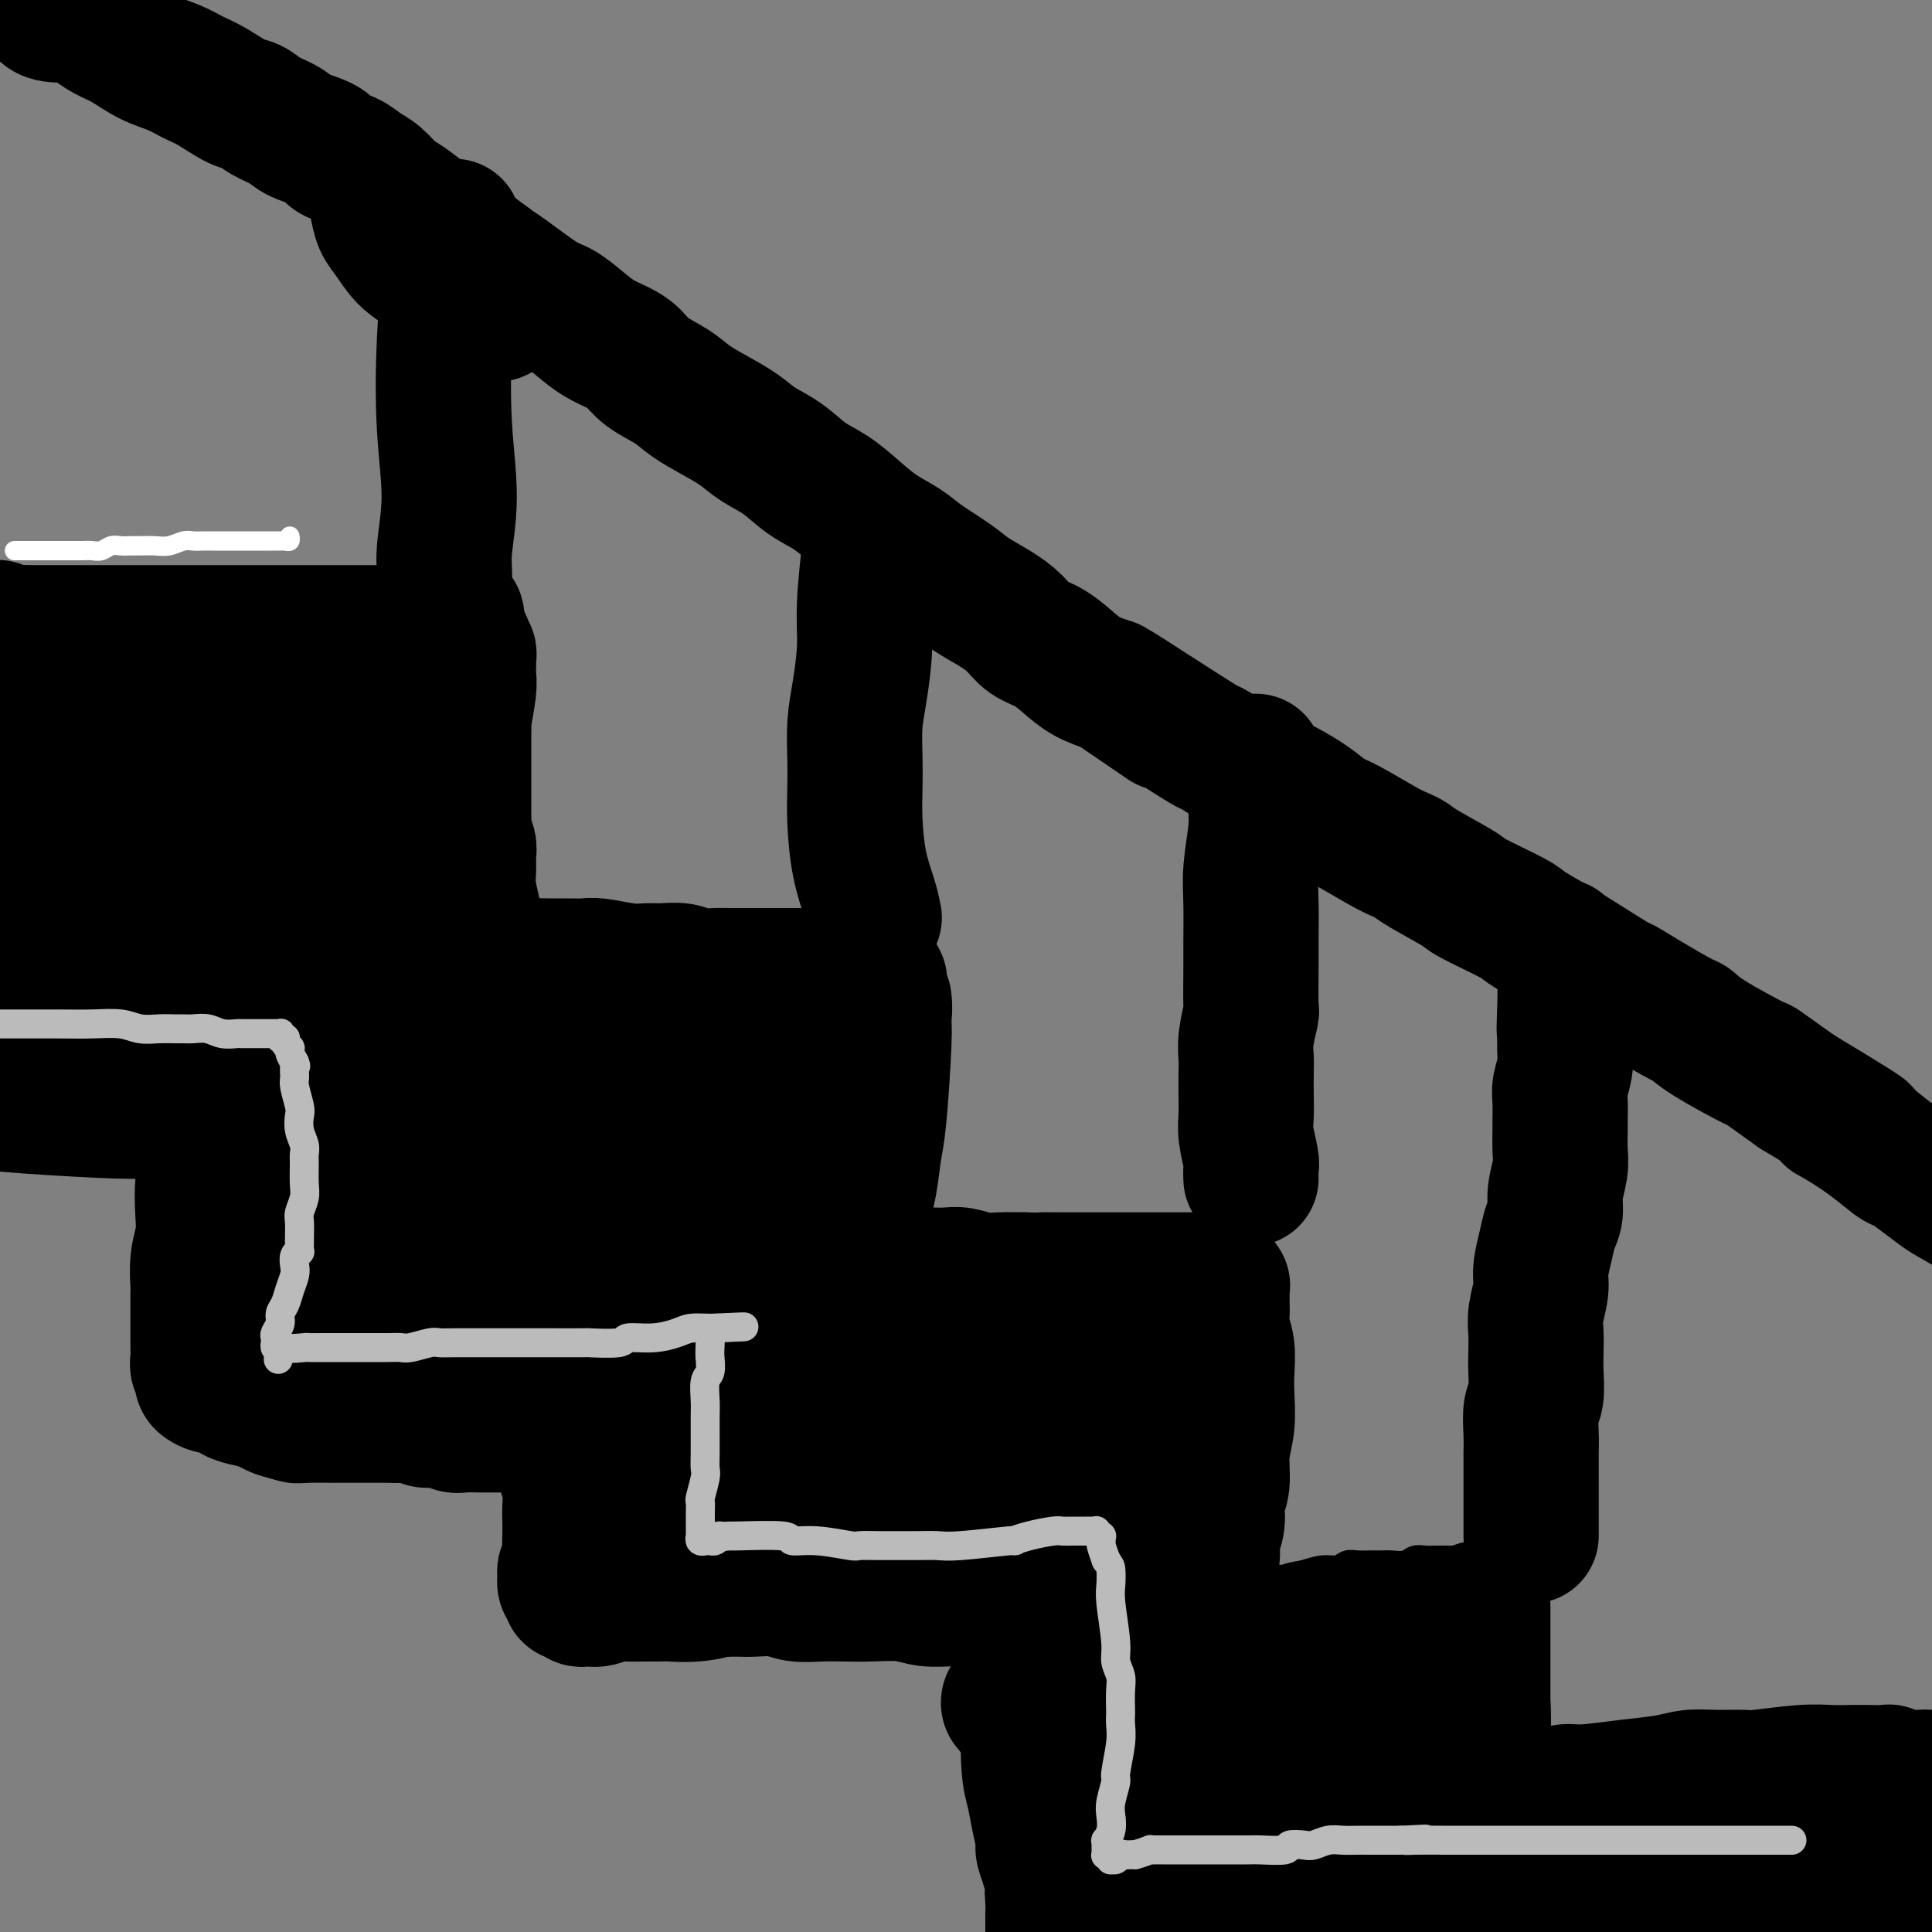 <svg viewBox='0 0 400 400' version='1.1' xmlns='http://www.w3.org/2000/svg' xmlns:xlink='http://www.w3.org/1999/xlink'><rect x="0" y="0" width="400" height="400" fill="#808080" stroke="none"/><g fill='none' stroke='#000000' stroke-width='6' stroke-linecap='round' stroke-linejoin='round'><path d='M317,387c-0.000,-0.579 -0.000,-1.157 0,-2c0.000,-0.843 0.000,-1.949 0,-3c-0.000,-1.051 -0.000,-2.047 0,-3c0.000,-0.953 0.000,-1.864 0,-3c-0.000,-1.136 -0.000,-2.497 0,-3c0.000,-0.503 0.000,-0.148 0,-1c-0.000,-0.852 -0.001,-2.909 0,-4c0.001,-1.091 0.004,-1.215 0,-2c-0.004,-0.785 -0.015,-2.232 0,-3c0.015,-0.768 0.057,-0.859 0,-1c-0.057,-0.141 -0.211,-0.334 0,-1c0.211,-0.666 0.789,-1.805 1,-3c0.211,-1.195 0.057,-2.444 0,-3c-0.057,-0.556 -0.015,-0.417 0,-1c0.015,-0.583 0.004,-1.888 0,-3c-0.004,-1.112 -0.001,-2.030 0,-3c0.001,-0.970 0.000,-1.993 0,-3c-0.000,-1.007 -0.000,-2.000 0,-3c0.000,-1.000 0.001,-2.009 0,-3c-0.001,-0.991 -0.004,-1.965 0,-3c0.004,-1.035 0.015,-2.131 0,-3c-0.015,-0.869 -0.057,-1.510 0,-2c0.057,-0.490 0.211,-0.827 0,-1c-0.211,-0.173 -0.789,-0.180 -1,-1c-0.211,-0.820 -0.057,-2.451 0,-3c0.057,-0.549 0.016,-0.014 0,0c-0.016,0.014 -0.008,-0.493 0,-1'/><path d='M317,325c0.003,-9.531 0.011,-2.358 0,0c-0.011,2.358 -0.041,-0.100 0,-1c0.041,-0.900 0.152,-0.241 0,0c-0.152,0.241 -0.566,0.065 -1,0c-0.434,-0.065 -0.886,-0.018 -1,0c-0.114,0.018 0.110,0.006 0,0c-0.110,-0.006 -0.553,-0.005 -1,0c-0.447,0.005 -0.897,0.016 -1,0c-0.103,-0.016 0.142,-0.057 0,0c-0.142,0.057 -0.672,0.211 -1,0c-0.328,-0.211 -0.454,-0.789 -1,-1c-0.546,-0.211 -1.511,-0.057 -2,0c-0.489,0.057 -0.501,0.015 -1,0c-0.499,-0.015 -1.485,-0.004 -2,0c-0.515,0.004 -0.561,0.001 -1,0c-0.439,-0.001 -1.272,0.000 -2,0c-0.728,-0.000 -1.350,-0.001 -2,0c-0.650,0.001 -1.328,0.004 -2,0c-0.672,-0.004 -1.338,-0.015 -2,0c-0.662,0.015 -1.318,0.057 -2,0c-0.682,-0.057 -1.389,-0.211 -2,0c-0.611,0.211 -1.126,0.789 -2,1c-0.874,0.211 -2.107,0.055 -3,0c-0.893,-0.055 -1.446,-0.011 -2,0c-0.554,0.011 -1.109,-0.012 -2,0c-0.891,0.012 -2.117,0.058 -3,0c-0.883,-0.058 -1.422,-0.222 -2,0c-0.578,0.222 -1.194,0.829 -2,1c-0.806,0.171 -1.802,-0.094 -3,0c-1.198,0.094 -2.599,0.547 -4,1'/><path d='M270,326c-4.308,0.707 -3.577,0.974 -4,1c-0.423,0.026 -2.000,-0.189 -3,0c-1.000,0.189 -1.423,0.782 -2,1c-0.577,0.218 -1.309,0.062 -2,0c-0.691,-0.062 -1.340,-0.031 -2,0c-0.660,0.031 -1.331,0.061 -2,0c-0.669,-0.061 -1.334,-0.212 -2,0c-0.666,0.212 -1.331,0.789 -2,1c-0.669,0.211 -1.340,0.057 -2,0c-0.660,-0.057 -1.309,-0.015 -2,0c-0.691,0.015 -1.423,0.004 -2,0c-0.577,-0.004 -0.999,-0.001 -2,0c-1.001,0.001 -2.582,0.000 -3,0c-0.418,-0.000 0.327,-0.000 0,0c-0.327,0.000 -1.727,0.000 -3,0c-1.273,-0.000 -2.420,-0.000 -3,0c-0.580,0.000 -0.593,0.000 -1,0c-0.407,-0.000 -1.207,-0.000 -2,0c-0.793,0.000 -1.578,0.000 -2,0c-0.422,-0.000 -0.479,-0.000 -1,0c-0.521,0.000 -1.506,0.000 -2,0c-0.494,-0.000 -0.498,-0.000 -1,0c-0.502,0.000 -1.500,0.000 -2,0c-0.500,-0.000 -0.500,-0.000 -1,0c-0.500,0.000 -1.500,0.000 -2,0c-0.500,-0.000 -0.501,-0.000 -1,0c-0.499,0.000 -1.494,0.000 -2,0c-0.506,-0.000 -0.521,-0.000 -1,0c-0.479,0.000 -1.423,0.000 -2,0c-0.577,-0.000 -0.789,-0.000 -1,0'/><path d='M213,329c-8.995,0.464 -2.984,0.124 -1,0c1.984,-0.124 -0.061,-0.033 -1,0c-0.939,0.033 -0.772,0.008 -1,0c-0.228,-0.008 -0.849,0.002 -1,0c-0.151,-0.002 0.170,-0.014 0,0c-0.170,0.014 -0.830,0.055 -1,0c-0.170,-0.055 0.151,-0.207 0,0c-0.151,0.207 -0.772,0.774 -1,1c-0.228,0.226 -0.061,0.112 0,0c0.061,-0.112 0.016,-0.221 0,0c-0.016,0.221 -0.004,0.772 0,1c0.004,0.228 0.001,0.131 0,1c-0.001,0.869 -0.000,2.702 0,4c0.000,1.298 0.000,2.059 0,3c-0.000,0.941 -0.001,2.061 0,3c0.001,0.939 0.004,1.698 0,3c-0.004,1.302 -0.015,3.148 0,4c0.015,0.852 0.057,0.711 0,2c-0.057,1.289 -0.211,4.007 0,6c0.211,1.993 0.789,3.262 1,4c0.211,0.738 0.057,0.946 0,2c-0.057,1.054 -0.015,2.953 0,4c0.015,1.047 0.004,1.243 0,2c-0.004,0.757 -0.001,2.075 0,3c0.001,0.925 0.000,1.455 0,2c-0.000,0.545 -0.000,1.103 0,2c0.000,0.897 0.000,2.133 0,3c-0.000,0.867 -0.000,1.367 0,2c0.000,0.633 0.000,1.401 0,2c-0.000,0.599 -0.000,1.028 0,2c0.000,0.972 0.000,2.486 0,4'/><path d='M208,389c-0.072,9.711 -0.751,4.490 -1,3c-0.249,-1.490 -0.067,0.752 0,2c0.067,1.248 0.018,1.501 0,2c-0.018,0.499 -0.005,1.244 0,2c0.005,0.756 0.001,1.522 0,2c-0.001,0.478 -0.000,0.667 0,1c0.000,0.333 0.000,0.809 0,1c-0.000,0.191 -0.000,0.095 0,0'/><path d='M250,323c0.008,-0.275 0.016,-0.550 0,-1c-0.016,-0.450 -0.057,-1.076 0,-2c0.057,-0.924 0.213,-2.145 0,-3c-0.213,-0.855 -0.793,-1.345 -1,-2c-0.207,-0.655 -0.040,-1.474 0,-2c0.040,-0.526 -0.045,-0.760 0,-2c0.045,-1.240 0.222,-3.485 0,-5c-0.222,-1.515 -0.843,-2.300 -1,-3c-0.157,-0.700 0.150,-1.316 0,-2c-0.150,-0.684 -0.758,-1.436 -1,-3c-0.242,-1.564 -0.117,-3.941 0,-5c0.117,-1.059 0.228,-0.801 0,-1c-0.228,-0.199 -0.793,-0.854 -1,-2c-0.207,-1.146 -0.055,-2.782 0,-4c0.055,-1.218 0.015,-2.017 0,-3c-0.015,-0.983 -0.004,-2.150 0,-3c0.004,-0.850 0.001,-1.383 0,-2c-0.001,-0.617 -0.000,-1.317 0,-2c0.000,-0.683 0.000,-1.350 0,-2c-0.000,-0.650 -0.000,-1.282 0,-2c0.000,-0.718 0.000,-1.520 0,-2c-0.000,-0.480 -0.000,-0.636 0,-1c0.000,-0.364 0.000,-0.934 0,-1c-0.000,-0.066 -0.000,0.374 0,0c0.000,-0.374 0.000,-1.562 0,-2c-0.000,-0.438 -0.000,-0.125 0,0c0.000,0.125 0.000,0.063 0,0'/><path d='M246,266c-0.864,-9.040 -1.023,-3.140 -1,-1c0.023,2.140 0.229,0.521 0,0c-0.229,-0.521 -0.892,0.057 -1,0c-0.108,-0.057 0.338,-0.747 0,-1c-0.338,-0.253 -1.461,-0.068 -2,0c-0.539,0.068 -0.496,0.018 -1,0c-0.504,-0.018 -1.557,-0.005 -2,0c-0.443,0.005 -0.275,0.001 -1,0c-0.725,-0.001 -2.341,-0.000 -3,0c-0.659,0.000 -0.360,0.000 -1,0c-0.640,-0.000 -2.219,-0.001 -3,0c-0.781,0.001 -0.763,0.004 -1,0c-0.237,-0.004 -0.729,-0.016 -2,0c-1.271,0.016 -3.323,0.061 -4,0c-0.677,-0.061 0.019,-0.228 -1,0c-1.019,0.228 -3.754,0.849 -5,1c-1.246,0.151 -1.003,-0.170 -2,0c-0.997,0.170 -3.234,0.829 -5,1c-1.766,0.171 -3.062,-0.146 -4,0c-0.938,0.146 -1.519,0.756 -2,1c-0.481,0.244 -0.862,0.122 -2,0c-1.138,-0.122 -3.032,-0.243 -4,0c-0.968,0.243 -1.009,0.849 -2,1c-0.991,0.151 -2.931,-0.153 -4,0c-1.069,0.153 -1.266,0.763 -2,1c-0.734,0.237 -2.006,0.102 -3,0c-0.994,-0.102 -1.710,-0.172 -3,0c-1.290,0.172 -3.155,0.585 -5,1c-1.845,0.415 -3.670,0.833 -5,1c-1.330,0.167 -2.165,0.084 -3,0'/><path d='M172,271c-8.392,1.317 -3.372,1.108 -2,1c1.372,-0.108 -0.905,-0.116 -3,0c-2.095,0.116 -4.008,0.357 -6,1c-1.992,0.643 -4.061,1.689 -5,2c-0.939,0.311 -0.746,-0.114 -2,0c-1.254,0.114 -3.956,0.766 -5,1c-1.044,0.234 -0.432,0.049 -1,0c-0.568,-0.049 -2.316,0.040 -3,0c-0.684,-0.040 -0.305,-0.207 -1,0c-0.695,0.207 -2.466,0.789 -3,1c-0.534,0.211 0.169,0.053 0,0c-0.169,-0.053 -1.210,-0.000 -2,0c-0.790,0.000 -1.329,-0.053 -2,0c-0.671,0.053 -1.475,0.210 -2,0c-0.525,-0.210 -0.771,-0.788 -1,-1c-0.229,-0.212 -0.443,-0.057 -1,0c-0.557,0.057 -1.459,0.015 -2,0c-0.541,-0.015 -0.722,-0.004 -1,0c-0.278,0.004 -0.653,0.001 -1,0c-0.347,-0.001 -0.666,-0.000 -1,0c-0.334,0.000 -0.682,0.000 -1,0c-0.318,-0.000 -0.606,-0.000 -1,0c-0.394,0.000 -0.894,0.000 -1,0c-0.106,-0.000 0.182,-0.000 0,0c-0.182,0.000 -0.832,0.000 -1,0c-0.168,-0.000 0.147,-0.000 0,0c-0.147,0.000 -0.756,0.000 -1,0c-0.244,-0.000 -0.122,-0.000 0,0'/><path d='M123,276c-2.786,-0.214 -0.750,-0.250 0,0c0.750,0.250 0.214,0.786 0,1c-0.214,0.214 -0.107,0.107 0,0'/><path d='M123,277c-0.000,0.329 -0.000,0.652 0,1c0.000,0.348 0.000,0.722 0,1c-0.000,0.278 -0.000,0.459 0,1c0.000,0.541 0.000,1.442 0,2c-0.000,0.558 -0.001,0.774 0,1c0.001,0.226 0.004,0.462 0,1c-0.004,0.538 -0.016,1.378 0,2c0.016,0.622 0.061,1.027 0,2c-0.061,0.973 -0.226,2.514 0,4c0.226,1.486 0.845,2.918 1,4c0.155,1.082 -0.155,1.816 0,3c0.155,1.184 0.773,2.819 1,4c0.227,1.181 0.061,1.907 0,3c-0.061,1.093 -0.016,2.551 0,4c0.016,1.449 0.005,2.888 0,4c-0.005,1.112 -0.002,1.898 0,3c0.002,1.102 0.004,2.520 0,4c-0.004,1.480 -0.015,3.022 0,4c0.015,0.978 0.057,1.393 0,2c-0.057,0.607 -0.213,1.406 0,3c0.213,1.594 0.793,3.982 1,5c0.207,1.018 0.040,0.665 0,1c-0.040,0.335 0.046,1.358 0,2c-0.046,0.642 -0.223,0.904 0,1c0.223,0.096 0.847,0.025 1,0c0.153,-0.025 -0.164,-0.006 0,0c0.164,0.006 0.810,-0.002 1,0c0.190,0.002 -0.076,0.014 0,0c0.076,-0.014 0.495,-0.055 1,0c0.505,0.055 1.098,0.207 2,0c0.902,-0.207 2.115,-0.773 3,-1c0.885,-0.227 1.443,-0.113 2,0'/><path d='M136,338c2.269,-0.174 2.942,-0.610 4,-1c1.058,-0.390 2.501,-0.735 4,-1c1.499,-0.265 3.052,-0.449 5,-1c1.948,-0.551 4.289,-1.468 6,-2c1.711,-0.532 2.792,-0.678 4,-1c1.208,-0.322 2.543,-0.818 4,-1c1.457,-0.182 3.038,-0.048 4,0c0.962,0.048 1.307,0.012 2,0c0.693,-0.012 1.735,0.001 3,0c1.265,-0.001 2.752,-0.014 4,0c1.248,0.014 2.258,0.056 4,0c1.742,-0.056 4.217,-0.211 6,0c1.783,0.211 2.874,0.789 4,1c1.126,0.211 2.288,0.057 4,0c1.712,-0.057 3.974,-0.015 6,0c2.026,0.015 3.815,0.004 5,0c1.185,-0.004 1.767,-0.001 2,0c0.233,0.001 0.116,0.001 0,0'/><path d='M180,261c0.001,-0.118 0.001,-0.236 0,-1c-0.001,-0.764 -0.005,-2.174 0,-3c0.005,-0.826 0.019,-1.069 0,-2c-0.019,-0.931 -0.071,-2.552 0,-4c0.071,-1.448 0.264,-2.725 0,-4c-0.264,-1.275 -0.985,-2.548 -1,-4c-0.015,-1.452 0.675,-3.083 1,-4c0.325,-0.917 0.283,-1.118 0,-2c-0.283,-0.882 -0.808,-2.444 -1,-4c-0.192,-1.556 -0.052,-3.107 0,-5c0.052,-1.893 0.015,-4.129 0,-5c-0.015,-0.871 -0.008,-0.376 0,-1c0.008,-0.624 0.016,-2.366 0,-4c-0.016,-1.634 -0.057,-3.159 0,-4c0.057,-0.841 0.211,-0.999 0,-2c-0.211,-1.001 -0.789,-2.845 -1,-4c-0.211,-1.155 -0.057,-1.620 0,-2c0.057,-0.380 0.015,-0.675 0,-1c-0.015,-0.325 -0.004,-0.680 0,-1c0.004,-0.320 0.001,-0.607 0,-1c-0.001,-0.393 -0.001,-0.894 0,-1c0.001,-0.106 0.001,0.183 0,0c-0.001,-0.183 -0.004,-0.837 0,-1c0.004,-0.163 0.016,0.167 0,0c-0.016,-0.167 -0.060,-0.829 0,-1c0.060,-0.171 0.222,0.150 0,0c-0.222,-0.150 -0.829,-0.771 -1,-1c-0.171,-0.229 0.094,-0.065 0,0c-0.094,0.065 -0.547,0.033 -1,0'/><path d='M176,199c-0.576,-9.591 -0.014,-2.570 0,0c0.014,2.570 -0.518,0.689 -1,0c-0.482,-0.689 -0.913,-0.185 -1,0c-0.087,0.185 0.170,0.049 0,0c-0.170,-0.049 -0.765,-0.013 -1,0c-0.235,0.013 -0.109,0.004 -1,0c-0.891,-0.004 -2.800,-0.002 -4,0c-1.200,0.002 -1.690,0.005 -2,0c-0.310,-0.005 -0.439,-0.016 -1,0c-0.561,0.016 -1.553,0.060 -3,0c-1.447,-0.060 -3.350,-0.222 -5,0c-1.650,0.222 -3.046,0.829 -4,1c-0.954,0.171 -1.466,-0.094 -3,0c-1.534,0.094 -4.090,0.546 -6,1c-1.910,0.454 -3.175,0.909 -4,1c-0.825,0.091 -1.212,-0.182 -3,0c-1.788,0.182 -4.978,0.818 -7,1c-2.022,0.182 -2.877,-0.092 -4,0c-1.123,0.092 -2.516,0.549 -4,1c-1.484,0.451 -3.060,0.895 -4,1c-0.940,0.105 -1.244,-0.131 -2,0c-0.756,0.131 -1.965,0.627 -4,1c-2.035,0.373 -4.896,0.621 -7,1c-2.104,0.379 -3.451,0.889 -4,1c-0.549,0.111 -0.299,-0.176 -2,0c-1.701,0.176 -5.354,0.817 -7,1c-1.646,0.183 -1.286,-0.092 -2,0c-0.714,0.092 -2.501,0.550 -4,1c-1.499,0.450 -2.711,0.890 -4,1c-1.289,0.110 -2.654,-0.112 -4,0c-1.346,0.112 -2.673,0.556 -4,1'/><path d='M74,212c-16.959,2.177 -8.357,1.118 -6,1c2.357,-0.118 -1.532,0.704 -4,1c-2.468,0.296 -3.514,0.065 -4,0c-0.486,-0.065 -0.410,0.035 -1,0c-0.590,-0.035 -1.845,-0.206 -3,0c-1.155,0.206 -2.210,0.787 -3,1c-0.790,0.213 -1.314,0.057 -2,0c-0.686,-0.057 -1.533,-0.015 -2,0c-0.467,0.015 -0.555,0.004 -1,0c-0.445,-0.004 -1.247,-0.001 -2,0c-0.753,0.001 -1.456,0.000 -2,0c-0.544,-0.000 -0.930,-0.001 -1,0c-0.070,0.001 0.178,0.002 0,0c-0.178,-0.002 -0.780,-0.008 -1,0c-0.220,0.008 -0.059,0.029 0,0c0.059,-0.029 0.016,-0.107 0,0c-0.016,0.107 -0.004,0.401 0,1c0.004,0.599 0.001,1.503 0,2c-0.001,0.497 -0.000,0.587 0,1c0.000,0.413 0.000,1.148 0,2c-0.000,0.852 0.000,1.821 0,3c-0.000,1.179 -0.001,2.569 0,4c0.001,1.431 0.004,2.905 0,5c-0.004,2.095 -0.015,4.813 0,6c0.015,1.187 0.057,0.843 0,2c-0.057,1.157 -0.211,3.815 0,6c0.211,2.185 0.788,3.896 1,5c0.212,1.104 0.061,1.601 0,3c-0.061,1.399 -0.030,3.699 0,6'/><path d='M43,261c-0.061,8.021 -0.212,5.072 0,5c0.212,-0.072 0.789,2.733 1,5c0.211,2.267 0.057,3.997 0,5c-0.057,1.003 -0.015,1.279 0,2c0.015,0.721 0.004,1.888 0,3c-0.004,1.112 -0.001,2.168 0,3c0.001,0.832 0.000,1.441 0,2c-0.000,0.559 -0.000,1.067 0,2c0.000,0.933 -0.000,2.292 0,3c0.000,0.708 0.000,0.767 0,1c-0.000,0.233 -0.001,0.640 0,1c0.001,0.360 0.002,0.674 0,1c-0.002,0.326 -0.008,0.665 0,1c0.008,0.335 0.031,0.666 0,1c-0.031,0.334 -0.114,0.671 0,1c0.114,0.329 0.427,0.651 1,1c0.573,0.349 1.405,0.724 2,1c0.595,0.276 0.951,0.452 2,1c1.049,0.548 2.790,1.467 4,2c1.210,0.533 1.889,0.679 3,1c1.111,0.321 2.656,0.818 4,1c1.344,0.182 2.488,0.049 4,0c1.512,-0.049 3.391,-0.013 5,0c1.609,0.013 2.947,0.004 4,0c1.053,-0.004 1.822,-0.001 3,0c1.178,0.001 2.766,0.001 4,0c1.234,-0.001 2.115,-0.003 3,0c0.885,0.003 1.773,0.011 3,0c1.227,-0.011 2.792,-0.041 4,0c1.208,0.041 2.059,0.155 3,0c0.941,-0.155 1.970,-0.577 3,-1'/><path d='M96,303c6.104,-0.393 3.363,-0.875 3,-1c-0.363,-0.125 1.651,0.106 3,0c1.349,-0.106 2.034,-0.550 3,-1c0.966,-0.450 2.212,-0.905 3,-1c0.788,-0.095 1.118,0.171 2,0c0.882,-0.171 2.317,-0.778 3,-1c0.683,-0.222 0.614,-0.060 1,0c0.386,0.060 1.227,0.016 2,0c0.773,-0.016 1.477,-0.004 2,0c0.523,0.004 0.864,0.001 1,0c0.136,-0.001 0.068,-0.001 0,0'/><path d='M96,202c0.423,-0.452 0.845,-0.904 1,-2c0.155,-1.096 0.042,-2.837 0,-5c-0.042,-2.163 -0.014,-4.748 0,-7c0.014,-2.252 0.014,-4.172 0,-6c-0.014,-1.828 -0.043,-3.563 0,-6c0.043,-2.437 0.156,-5.575 0,-8c-0.156,-2.425 -0.581,-4.137 -1,-6c-0.419,-1.863 -0.830,-3.878 -1,-6c-0.170,-2.122 -0.097,-4.351 0,-6c0.097,-1.649 0.218,-2.719 0,-4c-0.218,-1.281 -0.776,-2.773 -1,-4c-0.224,-1.227 -0.113,-2.188 0,-3c0.113,-0.812 0.227,-1.476 0,-2c-0.227,-0.524 -0.797,-0.910 -1,-1c-0.203,-0.090 -0.039,0.116 0,0c0.039,-0.116 -0.046,-0.553 0,-1c0.046,-0.447 0.223,-0.903 0,-1c-0.223,-0.097 -0.846,0.166 -1,0c-0.154,-0.166 0.162,-0.763 0,-1c-0.162,-0.237 -0.803,-0.116 -1,0c-0.197,0.116 0.050,0.227 0,0c-0.050,-0.227 -0.398,-0.792 -1,-1c-0.602,-0.208 -1.458,-0.059 -2,0c-0.542,0.059 -0.771,0.030 -1,0'/><path d='M87,132c-1.105,-0.159 -1.366,-0.057 -2,0c-0.634,0.057 -1.641,0.071 -3,0c-1.359,-0.071 -3.070,-0.225 -4,0c-0.930,0.225 -1.080,0.830 -2,1c-0.920,0.170 -2.610,-0.095 -4,0c-1.390,0.095 -2.481,0.551 -4,1c-1.519,0.449 -3.466,0.890 -5,1c-1.534,0.110 -2.657,-0.111 -4,0c-1.343,0.111 -2.908,0.555 -4,1c-1.092,0.445 -1.712,0.893 -3,1c-1.288,0.107 -3.243,-0.125 -5,0c-1.757,0.125 -3.316,0.607 -5,1c-1.684,0.393 -3.493,0.696 -5,1c-1.507,0.304 -2.710,0.607 -4,1c-1.290,0.393 -2.665,0.876 -4,1c-1.335,0.124 -2.628,-0.110 -4,0c-1.372,0.110 -2.821,0.564 -4,1c-1.179,0.436 -2.088,0.853 -3,1c-0.912,0.147 -1.827,0.025 -3,0c-1.173,-0.025 -2.605,0.046 -4,0c-1.395,-0.046 -2.754,-0.208 -4,0c-1.246,0.208 -2.379,0.788 -3,1c-0.621,0.212 -0.728,0.057 -1,0c-0.272,-0.057 -0.708,-0.015 -1,0c-0.292,0.015 -0.442,0.004 -1,0c-0.558,-0.004 -1.526,-0.001 -2,0c-0.474,0.001 -0.453,0.000 -1,0c-0.547,-0.000 -1.662,-0.000 -2,0c-0.338,0.000 0.101,0.000 0,0c-0.101,-0.000 -0.743,-0.000 -1,0c-0.257,0.000 -0.128,0.000 0,0'/><path d='M42,241c-0.268,-0.031 -0.535,-0.061 -1,0c-0.465,0.061 -1.127,0.214 -2,0c-0.873,-0.214 -1.958,-0.793 -3,-1c-1.042,-0.207 -2.042,-0.040 -3,0c-0.958,0.040 -1.874,-0.046 -3,0c-1.126,0.046 -2.461,0.224 -4,0c-1.539,-0.224 -3.283,-0.848 -5,-1c-1.717,-0.152 -3.408,0.170 -5,0c-1.592,-0.170 -3.086,-0.830 -5,-1c-1.914,-0.170 -4.247,0.151 -6,0c-1.753,-0.151 -2.926,-0.772 -4,-1c-1.074,-0.228 -2.051,-0.061 -3,0c-0.949,0.061 -1.871,0.016 -3,0c-1.129,-0.016 -2.465,-0.005 -3,0c-0.535,0.005 -0.267,0.002 0,0'/></g>
<g fill='none' stroke='#000000' stroke-width='28' stroke-linecap='round' stroke-linejoin='round'><path d='M220,348c-0.039,0.263 -0.077,0.526 0,1c0.077,0.474 0.271,1.158 0,2c-0.271,0.842 -1.005,1.841 -1,4c0.005,2.159 0.748,5.480 1,9c0.252,3.520 0.011,7.241 1,13c0.989,5.759 3.207,13.557 4,17c0.793,3.443 0.161,2.533 0,3c-0.161,0.467 0.150,2.313 0,3c-0.150,0.687 -0.762,0.217 -1,0c-0.238,-0.217 -0.103,-0.180 0,0c0.103,0.180 0.174,0.504 0,0c-0.174,-0.504 -0.593,-1.837 -1,-4c-0.407,-2.163 -0.802,-5.157 -1,-9c-0.198,-3.843 -0.198,-8.533 0,-13c0.198,-4.467 0.593,-8.709 1,-12c0.407,-3.291 0.827,-5.631 1,-8c0.173,-2.369 0.100,-4.768 0,-7c-0.100,-2.232 -0.227,-4.298 0,-6c0.227,-1.702 0.808,-3.040 1,-4c0.192,-0.960 -0.004,-1.543 0,-2c0.004,-0.457 0.207,-0.787 0,-1c-0.207,-0.213 -0.825,-0.310 -1,0c-0.175,0.310 0.093,1.027 0,2c-0.093,0.973 -0.547,2.201 -1,4c-0.453,1.799 -0.906,4.167 -1,7c-0.094,2.833 0.171,6.130 0,10c-0.171,3.870 -0.777,8.311 -1,12c-0.223,3.689 -0.064,6.625 0,9c0.064,2.375 0.032,4.187 0,6'/><path d='M221,384c-0.634,8.300 -0.218,4.050 0,3c0.218,-1.050 0.239,1.101 0,2c-0.239,0.899 -0.740,0.545 -1,0c-0.260,-0.545 -0.281,-1.281 0,-2c0.281,-0.719 0.864,-1.422 1,-4c0.136,-2.578 -0.174,-7.031 0,-11c0.174,-3.969 0.831,-7.456 1,-11c0.169,-3.544 -0.151,-7.147 0,-10c0.151,-2.853 0.772,-4.957 1,-7c0.228,-2.043 0.063,-4.024 0,-5c-0.063,-0.976 -0.023,-0.945 0,-1c0.023,-0.055 0.030,-0.195 0,0c-0.030,0.195 -0.096,0.726 0,2c0.096,1.274 0.354,3.292 1,6c0.646,2.708 1.680,6.107 2,10c0.320,3.893 -0.073,8.282 0,12c0.073,3.718 0.611,6.766 1,9c0.389,2.234 0.628,3.655 1,5c0.372,1.345 0.876,2.613 1,3c0.124,0.387 -0.131,-0.106 0,0c0.131,0.106 0.647,0.813 2,-1c1.353,-1.813 3.543,-6.146 5,-11c1.457,-4.854 2.180,-10.229 3,-15c0.820,-4.771 1.737,-8.937 2,-12c0.263,-3.063 -0.126,-5.024 0,-6c0.126,-0.976 0.769,-0.969 1,-1c0.231,-0.031 0.052,-0.101 0,0c-0.052,0.101 0.025,0.373 0,1c-0.025,0.627 -0.150,1.608 0,4c0.150,2.392 0.575,6.196 1,10'/><path d='M243,354c0.718,4.600 1.513,9.100 2,13c0.487,3.900 0.666,7.202 1,10c0.334,2.798 0.821,5.093 1,7c0.179,1.907 0.048,3.425 0,4c-0.048,0.575 -0.013,0.207 0,0c0.013,-0.207 0.003,-0.253 0,0c-0.003,0.253 0.000,0.804 0,0c-0.000,-0.804 -0.004,-2.964 0,-6c0.004,-3.036 0.015,-6.946 0,-10c-0.015,-3.054 -0.057,-5.250 0,-7c0.057,-1.750 0.212,-3.055 0,-4c-0.212,-0.945 -0.791,-1.532 -1,-2c-0.209,-0.468 -0.049,-0.819 0,-1c0.049,-0.181 -0.012,-0.193 0,0c0.012,0.193 0.097,0.592 0,1c-0.097,0.408 -0.376,0.826 0,2c0.376,1.174 1.407,3.106 2,5c0.593,1.894 0.748,3.751 1,6c0.252,2.249 0.600,4.890 1,7c0.400,2.110 0.854,3.689 1,5c0.146,1.311 -0.014,2.353 0,3c0.014,0.647 0.201,0.900 0,1c-0.201,0.100 -0.791,0.046 -1,0c-0.209,-0.046 -0.036,-0.083 0,0c0.036,0.083 -0.064,0.288 -1,-1c-0.936,-1.288 -2.707,-4.067 -4,-6c-1.293,-1.933 -2.106,-3.018 -3,-4c-0.894,-0.982 -1.868,-1.861 -3,-3c-1.132,-1.139 -2.420,-2.537 -3,-3c-0.580,-0.463 -0.451,0.011 -2,-1c-1.549,-1.011 -4.774,-3.505 -8,-6'/><path d='M226,364c-5.466,-4.521 -6.631,-4.322 -8,-5c-1.369,-0.678 -2.941,-2.233 -4,-3c-1.059,-0.767 -1.603,-0.745 -2,-1c-0.397,-0.255 -0.646,-0.785 -1,-1c-0.354,-0.215 -0.814,-0.114 -1,0c-0.186,0.114 -0.098,0.241 0,0c0.098,-0.241 0.208,-0.848 0,-1c-0.208,-0.152 -0.733,0.153 -1,0c-0.267,-0.153 -0.277,-0.762 0,-1c0.277,-0.238 0.839,-0.105 1,0c0.161,0.105 -0.079,0.183 0,0c0.079,-0.183 0.478,-0.626 1,-1c0.522,-0.374 1.166,-0.679 2,-1c0.834,-0.321 1.856,-0.660 3,-1c1.144,-0.340 2.410,-0.682 4,-1c1.590,-0.318 3.506,-0.611 5,-1c1.494,-0.389 2.567,-0.875 4,-1c1.433,-0.125 3.226,0.111 5,0c1.774,-0.111 3.528,-0.569 5,-1c1.472,-0.431 2.662,-0.833 4,-1c1.338,-0.167 2.823,-0.098 4,0c1.177,0.098 2.047,0.223 3,0c0.953,-0.223 1.987,-0.796 3,-1c1.013,-0.204 2.003,-0.040 3,0c0.997,0.040 2.002,-0.046 3,0c0.998,0.046 1.988,0.222 3,0c1.012,-0.222 2.044,-0.843 3,-1c0.956,-0.157 1.834,0.150 3,0c1.166,-0.150 2.619,-0.757 4,-1c1.381,-0.243 2.691,-0.121 4,0'/><path d='M276,341c7.985,-0.790 4.447,-0.264 4,0c-0.447,0.264 2.199,0.267 5,0c2.801,-0.267 5.759,-0.803 7,-1c1.241,-0.197 0.766,-0.053 1,0c0.234,0.053 1.176,0.017 2,0c0.824,-0.017 1.531,-0.016 2,0c0.469,0.016 0.699,0.045 1,0c0.301,-0.045 0.672,-0.165 1,0c0.328,0.165 0.613,0.616 1,1c0.387,0.384 0.877,0.700 1,1c0.123,0.300 -0.121,0.584 0,1c0.121,0.416 0.606,0.963 1,2c0.394,1.037 0.697,2.562 1,4c0.303,1.438 0.607,2.787 1,4c0.393,1.213 0.876,2.291 1,4c0.124,1.709 -0.110,4.051 0,6c0.110,1.949 0.565,3.507 1,5c0.435,1.493 0.848,2.921 1,4c0.152,1.079 0.041,1.811 0,3c-0.041,1.189 -0.011,2.837 0,4c0.011,1.163 0.003,1.842 0,3c-0.003,1.158 -0.001,2.796 0,4c0.001,1.204 0.001,1.972 0,3c-0.001,1.028 -0.004,2.314 0,3c0.004,0.686 0.015,0.773 0,1c-0.015,0.227 -0.057,0.594 0,1c0.057,0.406 0.211,0.851 0,1c-0.211,0.149 -0.788,0.002 -1,0c-0.212,-0.002 -0.061,0.142 0,0c0.061,-0.142 0.030,-0.571 0,-1'/><path d='M306,394c-0.159,3.192 -0.057,0.171 0,-1c0.057,-1.171 0.068,-0.491 0,-1c-0.068,-0.509 -0.214,-2.206 0,-3c0.214,-0.794 0.789,-0.685 1,-1c0.211,-0.315 0.056,-1.053 0,-2c-0.056,-0.947 -0.015,-2.104 0,-3c0.015,-0.896 0.005,-1.532 0,-3c-0.005,-1.468 -0.005,-3.767 0,-6c0.005,-2.233 0.015,-4.400 0,-7c-0.015,-2.600 -0.057,-5.635 0,-8c0.057,-2.365 0.211,-4.061 0,-6c-0.211,-1.939 -0.789,-4.119 -1,-6c-0.211,-1.881 -0.057,-3.461 0,-5c0.057,-1.539 0.016,-3.036 0,-4c-0.016,-0.964 -0.008,-1.397 0,-2c0.008,-0.603 0.016,-1.378 0,-2c-0.016,-0.622 -0.056,-1.091 0,-1c0.056,0.091 0.207,0.742 0,1c-0.207,0.258 -0.772,0.122 -1,0c-0.228,-0.122 -0.121,-0.230 0,0c0.121,0.230 0.254,0.797 0,1c-0.254,0.203 -0.897,0.040 -1,0c-0.103,-0.040 0.334,0.041 0,0c-0.334,-0.041 -1.440,-0.204 -2,0c-0.560,0.204 -0.573,0.776 -1,1c-0.427,0.224 -1.269,0.099 -2,0c-0.731,-0.099 -1.352,-0.171 -2,0c-0.648,0.171 -1.324,0.586 -2,1'/><path d='M295,337c-2.287,0.482 -2.503,0.185 -3,0c-0.497,-0.185 -1.273,-0.260 -5,0c-3.727,0.260 -10.404,0.854 -13,1c-2.596,0.146 -1.111,-0.157 -1,0c0.111,0.157 -1.152,0.774 -2,1c-0.848,0.226 -1.280,0.061 -2,0c-0.720,-0.061 -1.729,-0.016 -3,0c-1.271,0.016 -2.805,0.004 -4,0c-1.195,-0.004 -2.052,-0.001 -3,0c-0.948,0.001 -1.989,-0.001 -3,0c-1.011,0.001 -1.994,0.004 -3,0c-1.006,-0.004 -2.035,-0.015 -3,0c-0.965,0.015 -1.866,0.057 -3,0c-1.134,-0.057 -2.501,-0.211 -4,0c-1.499,0.211 -3.129,0.789 -4,1c-0.871,0.211 -0.982,0.057 -2,0c-1.018,-0.057 -2.944,-0.015 -4,0c-1.056,0.015 -1.241,0.004 -2,0c-0.759,-0.004 -2.091,-0.001 -3,0c-0.909,0.001 -1.394,0.000 -2,0c-0.606,-0.000 -1.332,-0.000 -2,0c-0.668,0.000 -1.278,0.000 -2,0c-0.722,-0.000 -1.555,-0.001 -2,0c-0.445,0.001 -0.501,0.004 -1,0c-0.499,-0.004 -1.439,-0.017 -2,0c-0.561,0.017 -0.741,0.062 -1,0c-0.259,-0.062 -0.595,-0.233 -1,0c-0.405,0.233 -0.878,0.870 -1,1c-0.122,0.130 0.108,-0.249 0,0c-0.108,0.249 -0.554,1.124 -1,2'/><path d='M213,343c-0.618,0.714 -0.163,0.997 0,2c0.163,1.003 0.032,2.724 0,4c-0.032,1.276 0.034,2.107 0,5c-0.034,2.893 -0.168,7.848 0,11c0.168,3.152 0.637,4.502 1,6c0.363,1.498 0.618,3.144 1,5c0.382,1.856 0.889,3.920 1,5c0.111,1.080 -0.174,1.174 0,2c0.174,0.826 0.807,2.383 1,3c0.193,0.617 -0.055,0.293 0,0c0.055,-0.293 0.414,-0.556 1,-1c0.586,-0.444 1.400,-1.070 2,-2c0.600,-0.930 0.987,-2.163 2,-5c1.013,-2.837 2.654,-7.276 4,-11c1.346,-3.724 2.399,-6.731 3,-9c0.601,-2.269 0.750,-3.800 1,-5c0.250,-1.200 0.602,-2.068 1,-3c0.398,-0.932 0.843,-1.926 1,-2c0.157,-0.074 0.026,0.772 0,1c-0.026,0.228 0.052,-0.162 0,0c-0.052,0.162 -0.233,0.877 0,2c0.233,1.123 0.879,2.655 2,5c1.121,2.345 2.717,5.503 4,10c1.283,4.497 2.253,10.331 3,15c0.747,4.669 1.272,8.171 2,11c0.728,2.829 1.659,4.985 2,6c0.341,1.015 0.092,0.889 0,1c-0.092,0.111 -0.026,0.460 0,0c0.026,-0.460 0.013,-1.730 0,-3'/><path d='M245,396c2.453,5.606 1.585,-3.378 2,-10c0.415,-6.622 2.111,-10.881 4,-19c1.889,-8.119 3.969,-20.099 5,-25c1.031,-4.901 1.013,-2.722 1,-2c-0.013,0.722 -0.021,-0.011 0,0c0.021,0.011 0.071,0.766 0,1c-0.071,0.234 -0.265,-0.052 0,2c0.265,2.052 0.988,6.442 2,11c1.012,4.558 2.313,9.285 3,14c0.687,4.715 0.759,9.418 1,13c0.241,3.582 0.651,6.042 1,8c0.349,1.958 0.638,3.414 1,4c0.362,0.586 0.797,0.303 1,0c0.203,-0.303 0.173,-0.626 0,-1c-0.173,-0.374 -0.488,-0.799 0,-4c0.488,-3.201 1.777,-9.179 3,-14c1.223,-4.821 2.378,-8.485 3,-11c0.622,-2.515 0.712,-3.883 1,-5c0.288,-1.117 0.773,-1.985 1,-2c0.227,-0.015 0.197,0.821 0,1c-0.197,0.179 -0.561,-0.299 0,2c0.561,2.299 2.045,7.374 3,12c0.955,4.626 1.380,8.802 2,12c0.620,3.198 1.434,5.418 2,7c0.566,1.582 0.884,2.526 1,3c0.116,0.474 0.031,0.478 0,0c-0.031,-0.478 -0.008,-1.437 0,-2c0.008,-0.563 0.002,-0.728 0,-3c-0.002,-2.272 -0.001,-6.649 0,-11c0.001,-4.351 0.000,-8.675 0,-13'/><path d='M282,364c0.056,-5.953 0.195,-6.337 0,-7c-0.195,-0.663 -0.724,-1.607 -1,-2c-0.276,-0.393 -0.297,-0.237 0,1c0.297,1.237 0.914,3.555 1,4c0.086,0.445 -0.358,-0.984 1,2c1.358,2.984 4.520,10.380 7,16c2.480,5.620 4.280,9.463 5,11c0.720,1.537 0.360,0.769 0,0'/><path d='M223,329c-0.326,0.002 -0.652,0.004 -1,0c-0.348,-0.004 -0.717,-0.015 -1,0c-0.283,0.015 -0.480,0.057 -1,0c-0.520,-0.057 -1.365,-0.211 -2,0c-0.635,0.211 -1.062,0.789 -2,1c-0.938,0.211 -2.389,0.056 -3,0c-0.611,-0.056 -0.383,-0.011 -1,0c-0.617,0.011 -2.078,-0.011 -3,0c-0.922,0.011 -1.306,0.057 -2,0c-0.694,-0.057 -1.698,-0.215 -3,0c-1.302,0.215 -2.904,0.804 -4,1c-1.096,0.196 -1.688,0.000 -3,0c-1.312,-0.000 -3.343,0.196 -5,0c-1.657,-0.196 -2.940,-0.784 -5,-1c-2.060,-0.216 -4.899,-0.062 -7,0c-2.101,0.062 -3.465,0.031 -5,0c-1.535,-0.031 -3.239,-0.061 -5,0c-1.761,0.061 -3.577,0.212 -5,0c-1.423,-0.212 -2.454,-0.789 -4,-1c-1.546,-0.211 -3.609,-0.057 -5,0c-1.391,0.057 -2.112,0.016 -3,0c-0.888,-0.016 -1.944,-0.008 -3,0'/><path d='M150,329c-11.862,-0.061 -5.015,-0.212 -3,0c2.015,0.212 -0.800,0.789 -3,1c-2.200,0.211 -3.786,0.055 -5,0c-1.214,-0.055 -2.058,-0.011 -3,0c-0.942,0.011 -1.982,-0.011 -3,0c-1.018,0.011 -2.013,0.055 -3,0c-0.987,-0.055 -1.966,-0.210 -3,0c-1.034,0.210 -2.122,0.784 -3,1c-0.878,0.216 -1.546,0.073 -2,0c-0.454,-0.073 -0.695,-0.075 -1,0c-0.305,0.075 -0.674,0.229 -1,0c-0.326,-0.229 -0.609,-0.839 -1,-1c-0.391,-0.161 -0.890,0.126 -1,0c-0.110,-0.126 0.171,-0.667 0,-1c-0.171,-0.333 -0.792,-0.459 -1,-1c-0.208,-0.541 -0.003,-1.499 0,-2c0.003,-0.501 -0.195,-0.546 0,-1c0.195,-0.454 0.784,-1.317 1,-2c0.216,-0.683 0.059,-1.187 0,-2c-0.059,-0.813 -0.020,-1.937 0,-3c0.020,-1.063 0.020,-2.065 0,-3c-0.020,-0.935 -0.059,-1.803 0,-3c0.059,-1.197 0.216,-2.723 0,-4c-0.216,-1.277 -0.805,-2.305 -1,-4c-0.195,-1.695 0.004,-4.057 0,-6c-0.004,-1.943 -0.211,-3.468 0,-5c0.211,-1.532 0.840,-3.070 1,-5c0.160,-1.930 -0.149,-4.250 0,-6c0.149,-1.750 0.757,-2.928 1,-4c0.243,-1.072 0.122,-2.036 0,-3'/><path d='M119,275c0.376,-8.901 0.818,-3.653 1,-2c0.182,1.653 0.106,-0.289 0,-1c-0.106,-0.711 -0.240,-0.190 0,0c0.240,0.190 0.855,0.051 1,0c0.145,-0.051 -0.179,-0.014 0,0c0.179,0.014 0.862,0.005 1,0c0.138,-0.005 -0.269,-0.005 0,0c0.269,0.005 1.215,0.016 2,0c0.785,-0.016 1.410,-0.060 2,0c0.590,0.060 1.146,0.224 2,0c0.854,-0.224 2.005,-0.835 3,-1c0.995,-0.165 1.834,0.114 3,0c1.166,-0.114 2.659,-0.623 4,-1c1.341,-0.377 2.529,-0.622 4,-1c1.471,-0.378 3.226,-0.890 5,-1c1.774,-0.110 3.568,0.182 5,0c1.432,-0.182 2.501,-0.837 4,-1c1.499,-0.163 3.429,0.168 5,0c1.571,-0.168 2.783,-0.833 4,-1c1.217,-0.167 2.439,0.166 4,0c1.561,-0.166 3.460,-0.829 5,-1c1.540,-0.171 2.719,0.150 4,0c1.281,-0.150 2.664,-0.772 4,-1c1.336,-0.228 2.625,-0.062 4,0c1.375,0.062 2.836,0.020 4,0c1.164,-0.020 2.032,-0.020 3,0c0.968,0.020 2.036,0.058 3,0c0.964,-0.058 1.826,-0.211 3,0c1.174,0.211 2.662,0.788 4,1c1.338,0.212 2.525,0.061 4,0c1.475,-0.061 3.237,-0.030 5,0'/><path d='M212,265c5.499,0.155 4.245,0.041 4,0c-0.245,-0.041 0.518,-0.011 4,0c3.482,0.011 9.684,0.003 12,0c2.316,-0.003 0.745,-0.001 1,0c0.255,0.001 2.337,0.000 4,0c1.663,-0.000 2.909,0.000 4,0c1.091,-0.000 2.029,-0.001 3,0c0.971,0.001 1.977,0.004 3,0c1.023,-0.004 2.064,-0.015 3,0c0.936,0.015 1.767,0.056 2,0c0.233,-0.056 -0.134,-0.208 0,0c0.134,0.208 0.768,0.776 1,1c0.232,0.224 0.062,0.105 0,0c-0.062,-0.105 -0.016,-0.195 0,0c0.016,0.195 0.003,0.673 0,1c-0.003,0.327 0.003,0.501 0,1c-0.003,0.499 -0.015,1.322 0,2c0.015,0.678 0.056,1.211 0,2c-0.056,0.789 -0.210,1.833 0,3c0.210,1.167 0.784,2.456 1,4c0.216,1.544 0.073,3.344 0,5c-0.073,1.656 -0.076,3.170 0,5c0.076,1.830 0.232,3.977 0,6c-0.232,2.023 -0.851,3.924 -1,6c-0.149,2.076 0.171,4.328 0,6c-0.171,1.672 -0.833,2.766 -1,4c-0.167,1.234 0.161,2.609 0,4c-0.161,1.391 -0.813,2.798 -1,4c-0.187,1.202 0.089,2.201 0,3c-0.089,0.799 -0.545,1.400 -1,2'/><path d='M250,324c-0.404,9.346 0.085,3.712 0,2c-0.085,-1.712 -0.745,0.499 -1,1c-0.255,0.501 -0.107,-0.707 0,-1c0.107,-0.293 0.172,0.330 0,0c-0.172,-0.330 -0.582,-1.611 -1,-4c-0.418,-2.389 -0.844,-5.885 -1,-9c-0.156,-3.115 -0.042,-5.850 0,-8c0.042,-2.150 0.012,-3.716 0,-5c-0.012,-1.284 -0.008,-2.287 0,-3c0.008,-0.713 0.018,-1.137 0,-1c-0.018,0.137 -0.064,0.834 0,1c0.064,0.166 0.240,-0.199 0,0c-0.240,0.199 -0.895,0.962 -1,2c-0.105,1.038 0.341,2.349 0,4c-0.341,1.651 -1.468,3.641 -2,6c-0.532,2.359 -0.468,5.088 -1,7c-0.532,1.912 -1.661,3.006 -2,4c-0.339,0.994 0.111,1.886 0,2c-0.111,0.114 -0.783,-0.552 -1,-1c-0.217,-0.448 0.020,-0.680 0,-1c-0.020,-0.320 -0.296,-0.728 -1,-4c-0.704,-3.272 -1.835,-9.408 -3,-15c-1.165,-5.592 -2.365,-10.639 -3,-14c-0.635,-3.361 -0.705,-5.037 -1,-6c-0.295,-0.963 -0.813,-1.214 -1,-1c-0.187,0.214 -0.042,0.892 0,1c0.042,0.108 -0.020,-0.352 0,0c0.020,0.352 0.121,1.518 0,3c-0.121,1.482 -0.463,3.281 -1,6c-0.537,2.719 -1.268,6.360 -2,10'/><path d='M228,300c-0.802,4.485 -0.808,6.197 -1,8c-0.192,1.803 -0.570,3.696 -1,5c-0.430,1.304 -0.913,2.018 -1,2c-0.087,-0.018 0.223,-0.769 0,-2c-0.223,-1.231 -0.978,-2.943 -2,-6c-1.022,-3.057 -2.312,-7.461 -3,-11c-0.688,-3.539 -0.775,-6.215 -1,-8c-0.225,-1.785 -0.587,-2.679 -1,-3c-0.413,-0.321 -0.876,-0.071 -1,0c-0.124,0.071 0.090,-0.039 0,0c-0.090,0.039 -0.483,0.228 -1,2c-0.517,1.772 -1.158,5.127 -2,9c-0.842,3.873 -1.887,8.264 -3,12c-1.113,3.736 -2.295,6.818 -3,9c-0.705,2.182 -0.931,3.465 -1,4c-0.069,0.535 0.021,0.323 0,0c-0.021,-0.323 -0.153,-0.758 0,-1c0.153,-0.242 0.592,-0.293 0,-3c-0.592,-2.707 -2.215,-8.070 -4,-15c-1.785,-6.930 -3.732,-15.426 -5,-21c-1.268,-5.574 -1.856,-8.227 -2,-10c-0.144,-1.773 0.156,-2.665 0,-3c-0.156,-0.335 -0.770,-0.113 -1,0c-0.230,0.113 -0.078,0.117 0,1c0.078,0.883 0.081,2.646 0,3c-0.081,0.354 -0.245,-0.701 -1,4c-0.755,4.701 -2.099,15.157 -3,22c-0.901,6.843 -1.358,10.073 -2,13c-0.642,2.927 -1.469,5.551 -2,7c-0.531,1.449 -0.765,1.725 -1,2'/><path d='M186,320c-1.775,8.194 -1.212,2.680 -1,0c0.212,-2.680 0.072,-2.526 0,-2c-0.072,0.526 -0.075,1.422 -1,-4c-0.925,-5.422 -2.772,-17.164 -4,-23c-1.228,-5.836 -1.836,-5.767 -2,-6c-0.164,-0.233 0.116,-0.767 0,-1c-0.116,-0.233 -0.627,-0.163 -1,0c-0.373,0.163 -0.607,0.419 -1,2c-0.393,1.581 -0.946,4.486 -2,8c-1.054,3.514 -2.608,7.637 -4,11c-1.392,3.363 -2.622,5.965 -3,8c-0.378,2.035 0.097,3.504 0,4c-0.097,0.496 -0.767,0.019 -1,0c-0.233,-0.019 -0.028,0.420 0,0c0.028,-0.420 -0.119,-1.700 0,-3c0.119,-1.300 0.505,-2.621 -1,-7c-1.505,-4.379 -4.900,-11.816 -7,-18c-2.100,-6.184 -2.906,-11.114 -4,-14c-1.094,-2.886 -2.477,-3.730 -3,-4c-0.523,-0.270 -0.186,0.032 0,0c0.186,-0.032 0.220,-0.398 0,0c-0.220,0.398 -0.693,1.560 -1,4c-0.307,2.440 -0.449,6.156 -1,10c-0.551,3.844 -1.512,7.814 -2,11c-0.488,3.186 -0.504,5.588 -1,8c-0.496,2.412 -1.473,4.834 -2,6c-0.527,1.166 -0.605,1.075 -1,1c-0.395,-0.075 -1.106,-0.136 -1,0c0.106,0.136 1.030,0.467 0,-2c-1.030,-2.467 -4.015,-7.734 -7,-13'/><path d='M135,296c-2.403,-5.038 -3.912,-10.632 -5,-14c-1.088,-3.368 -1.755,-4.508 -2,-5c-0.245,-0.492 -0.069,-0.335 0,0c0.069,0.335 0.031,0.849 0,1c-0.031,0.151 -0.053,-0.062 0,1c0.053,1.062 0.182,3.399 0,6c-0.182,2.601 -0.676,5.468 -1,8c-0.324,2.532 -0.479,4.730 -1,7c-0.521,2.270 -1.410,4.611 -2,6c-0.590,1.389 -0.883,1.825 -1,2c-0.117,0.175 -0.059,0.087 0,0'/><path d='M114,295c-0.363,0.000 -0.726,0.000 -1,0c-0.274,-0.000 -0.457,-0.000 -1,0c-0.543,0.000 -1.444,0.000 -2,0c-0.556,-0.000 -0.767,-0.000 -1,0c-0.233,0.000 -0.488,0.000 -1,0c-0.512,-0.000 -1.282,-0.000 -2,0c-0.718,0.000 -1.385,0.001 -2,0c-0.615,-0.001 -1.179,-0.004 -2,0c-0.821,0.004 -1.901,0.016 -3,0c-1.099,-0.016 -2.218,-0.061 -3,0c-0.782,0.061 -1.229,0.228 -2,0c-0.771,-0.228 -1.868,-0.850 -3,-1c-1.132,-0.150 -2.298,0.171 -3,0c-0.702,-0.171 -0.939,-0.834 -2,-1c-1.061,-0.166 -2.944,0.166 -4,0c-1.056,-0.166 -1.283,-0.829 -2,-1c-0.717,-0.171 -1.924,0.150 -3,0c-1.076,-0.150 -2.020,-0.771 -3,-1c-0.980,-0.229 -1.994,-0.065 -3,0c-1.006,0.065 -2.003,0.033 -3,0'/><path d='M68,291c-7.461,-0.615 -3.112,-0.151 -2,0c1.112,0.151 -1.012,-0.011 -2,0c-0.988,0.011 -0.840,0.196 -2,0c-1.160,-0.196 -3.630,-0.773 -5,-1c-1.370,-0.227 -1.641,-0.103 -2,0c-0.359,0.103 -0.806,0.186 -2,0c-1.194,-0.186 -3.137,-0.641 -4,-1c-0.863,-0.359 -0.648,-0.621 -1,-1c-0.352,-0.379 -1.270,-0.875 -2,-1c-0.730,-0.125 -1.271,0.122 -2,0c-0.729,-0.122 -1.645,-0.613 -2,-1c-0.355,-0.387 -0.148,-0.670 0,-1c0.148,-0.330 0.236,-0.706 0,-1c-0.236,-0.294 -0.795,-0.506 -1,-1c-0.205,-0.494 -0.055,-1.271 0,-2c0.055,-0.729 0.015,-1.411 0,-2c-0.015,-0.589 -0.004,-1.086 0,-2c0.004,-0.914 -0.000,-2.246 0,-3c0.000,-0.754 0.004,-0.931 0,-2c-0.004,-1.069 -0.015,-3.029 0,-4c0.015,-0.971 0.056,-0.954 0,-2c-0.056,-1.046 -0.208,-3.154 0,-5c0.208,-1.846 0.777,-3.431 1,-5c0.223,-1.569 0.101,-3.122 0,-5c-0.101,-1.878 -0.182,-4.081 0,-6c0.182,-1.919 0.626,-3.555 1,-5c0.374,-1.445 0.678,-2.699 1,-4c0.322,-1.301 0.661,-2.651 1,-4'/><path d='M45,232c0.704,-9.256 0.963,-5.397 1,-5c0.037,0.397 -0.149,-2.669 0,-4c0.149,-1.331 0.631,-0.928 1,-2c0.369,-1.072 0.623,-3.620 1,-5c0.377,-1.380 0.875,-1.592 1,-2c0.125,-0.408 -0.125,-1.014 0,-2c0.125,-0.986 0.625,-2.354 1,-3c0.375,-0.646 0.624,-0.569 1,-1c0.376,-0.431 0.877,-1.368 1,-2c0.123,-0.632 -0.133,-0.958 0,-1c0.133,-0.042 0.654,0.199 1,0c0.346,-0.199 0.516,-0.838 1,-1c0.484,-0.162 1.281,0.154 2,0c0.719,-0.154 1.362,-0.777 2,-1c0.638,-0.223 1.273,-0.046 2,0c0.727,0.046 1.545,-0.040 2,0c0.455,0.040 0.548,0.207 1,0c0.452,-0.207 1.265,-0.788 2,-1c0.735,-0.212 1.392,-0.056 2,0c0.608,0.056 1.167,0.011 2,0c0.833,-0.011 1.941,0.011 3,0c1.059,-0.011 2.067,-0.056 3,0c0.933,0.056 1.789,0.211 3,0c1.211,-0.211 2.778,-0.789 4,-1c1.222,-0.211 2.101,-0.056 3,0c0.899,0.056 1.818,0.012 3,0c1.182,-0.012 2.626,0.007 4,0c1.374,-0.007 2.678,-0.040 4,0c1.322,0.040 2.664,0.154 4,0c1.336,-0.154 2.668,-0.577 4,-1'/><path d='M104,200c8.493,-0.619 4.727,-0.166 4,0c-0.727,0.166 1.587,0.043 3,0c1.413,-0.043 1.925,-0.008 3,0c1.075,0.008 2.714,-0.012 4,0c1.286,0.012 2.219,0.056 3,0c0.781,-0.056 1.409,-0.212 3,0c1.591,0.212 4.143,0.793 6,1c1.857,0.207 3.018,0.041 4,0c0.982,-0.041 1.785,0.041 3,0c1.215,-0.041 2.841,-0.207 4,0c1.159,0.207 1.851,0.788 3,1c1.149,0.212 2.757,0.057 4,0c1.243,-0.057 2.123,-0.015 3,0c0.877,0.015 1.753,0.004 3,0c1.247,-0.004 2.865,-0.001 4,0c1.135,0.001 1.789,0.000 3,0c1.211,-0.000 2.981,-0.000 4,0c1.019,0.000 1.288,0.000 2,0c0.712,-0.000 1.868,-0.000 3,0c1.132,0.000 2.241,0.000 3,0c0.759,-0.000 1.169,-0.001 2,0c0.831,0.001 2.083,0.004 3,0c0.917,-0.004 1.500,-0.016 2,0c0.500,0.016 0.919,0.060 1,0c0.081,-0.060 -0.175,-0.224 0,0c0.175,0.224 0.782,0.836 1,1c0.218,0.164 0.048,-0.121 0,0c-0.048,0.121 0.025,0.648 0,1c-0.025,0.352 -0.150,0.529 0,1c0.150,0.471 0.575,1.235 1,2'/><path d='M183,207c0.297,1.596 0.038,3.087 0,4c-0.038,0.913 0.143,1.247 0,5c-0.143,3.753 -0.612,10.924 -1,15c-0.388,4.076 -0.695,5.057 -1,7c-0.305,1.943 -0.607,4.846 -1,7c-0.393,2.154 -0.876,3.558 -1,5c-0.124,1.442 0.111,2.923 0,4c-0.111,1.077 -0.569,1.751 -1,2c-0.431,0.249 -0.834,0.073 -1,0c-0.166,-0.073 -0.094,-0.041 0,0c0.094,0.041 0.210,0.093 0,-2c-0.210,-2.093 -0.746,-6.330 -1,-12c-0.254,-5.670 -0.226,-12.774 0,-19c0.226,-6.226 0.649,-11.574 1,-15c0.351,-3.426 0.631,-4.931 1,-6c0.369,-1.069 0.829,-1.701 1,-2c0.171,-0.299 0.055,-0.266 0,0c-0.055,0.266 -0.048,0.766 0,1c0.048,0.234 0.136,0.201 0,1c-0.136,0.799 -0.497,2.431 -1,5c-0.503,2.569 -1.150,6.074 -2,10c-0.850,3.926 -1.904,8.274 -3,12c-1.096,3.726 -2.235,6.829 -3,10c-0.765,3.171 -1.156,6.408 -2,9c-0.844,2.592 -2.142,4.537 -3,6c-0.858,1.463 -1.277,2.445 -2,3c-0.723,0.555 -1.751,0.685 -2,1c-0.249,0.315 0.279,0.816 -1,-2c-1.279,-2.816 -4.365,-8.947 -6,-14c-1.635,-5.053 -1.817,-9.026 -2,-13'/><path d='M152,229c-0.085,-3.608 0.702,-6.127 1,-8c0.298,-1.873 0.105,-3.098 0,-3c-0.105,0.098 -0.124,1.520 0,2c0.124,0.480 0.391,0.019 0,2c-0.391,1.981 -1.439,6.402 -3,12c-1.561,5.598 -3.635,12.371 -5,18c-1.365,5.629 -2.022,10.114 -3,14c-0.978,3.886 -2.277,7.171 -3,9c-0.723,1.829 -0.869,2.200 -1,2c-0.131,-0.200 -0.246,-0.972 0,0c0.246,0.972 0.851,3.687 0,-2c-0.851,-5.687 -3.160,-19.776 -4,-28c-0.840,-8.224 -0.211,-10.584 0,-13c0.211,-2.416 0.004,-4.890 0,-6c-0.004,-1.110 0.195,-0.856 0,-1c-0.195,-0.144 -0.782,-0.685 -1,0c-0.218,0.685 -0.065,2.595 0,3c0.065,0.405 0.042,-0.695 -1,3c-1.042,3.695 -3.102,12.183 -4,16c-0.898,3.817 -0.633,2.961 -1,5c-0.367,2.039 -1.365,6.971 -2,10c-0.635,3.029 -0.908,4.154 -1,5c-0.092,0.846 -0.002,1.412 0,1c0.002,-0.412 -0.082,-1.801 0,-2c0.082,-0.199 0.330,0.793 0,-1c-0.330,-1.793 -1.237,-6.369 -2,-13c-0.763,-6.631 -1.381,-15.315 -2,-24'/><path d='M120,230c-0.616,-6.817 -0.157,-4.358 0,-4c0.157,0.358 0.010,-1.385 -1,2c-1.010,3.385 -2.883,11.899 -4,18c-1.117,6.101 -1.476,9.790 -2,13c-0.524,3.210 -1.212,5.942 -2,8c-0.788,2.058 -1.674,3.442 -2,4c-0.326,0.558 -0.090,0.289 0,0c0.090,-0.289 0.034,-0.598 0,-1c-0.034,-0.402 -0.047,-0.899 0,-2c0.047,-1.101 0.152,-2.808 0,-7c-0.152,-4.192 -0.561,-10.869 -1,-16c-0.439,-5.131 -0.907,-8.715 -1,-11c-0.093,-2.285 0.191,-3.270 0,-4c-0.191,-0.730 -0.856,-1.206 -1,-1c-0.144,0.206 0.232,1.095 0,2c-0.232,0.905 -1.071,1.826 -2,5c-0.929,3.174 -1.947,8.603 -3,14c-1.053,5.397 -2.142,10.764 -3,15c-0.858,4.236 -1.484,7.340 -2,10c-0.516,2.660 -0.923,4.875 -1,6c-0.077,1.125 0.175,1.159 0,1c-0.175,-0.159 -0.775,-0.511 -1,-1c-0.225,-0.489 -0.073,-1.115 0,-2c0.073,-0.885 0.068,-2.030 -1,-7c-1.068,-4.970 -3.200,-13.764 -5,-21c-1.800,-7.236 -3.270,-12.914 -4,-17c-0.730,-4.086 -0.722,-6.580 -1,-8c-0.278,-1.420 -0.844,-1.767 -1,-2c-0.156,-0.233 0.098,-0.352 0,0c-0.098,0.352 -0.549,1.176 -1,2'/><path d='M81,226c-2.111,-7.874 -0.388,-0.059 0,4c0.388,4.059 -0.561,4.363 -2,10c-1.439,5.637 -3.370,16.607 -4,21c-0.630,4.393 0.040,2.207 0,2c-0.040,-0.207 -0.792,1.563 -1,2c-0.208,0.437 0.126,-0.461 0,-1c-0.126,-0.539 -0.712,-0.720 -1,-3c-0.288,-2.280 -0.277,-6.661 -1,-11c-0.723,-4.339 -2.179,-8.637 -3,-12c-0.821,-3.363 -1.007,-5.792 -1,-7c0.007,-1.208 0.207,-1.194 0,-1c-0.207,0.194 -0.819,0.567 -1,1c-0.181,0.433 0.071,0.924 0,2c-0.071,1.076 -0.464,2.737 -1,6c-0.536,3.263 -1.215,8.129 -2,13c-0.785,4.871 -1.674,9.746 -2,12c-0.326,2.254 -0.087,1.887 0,2c0.087,0.113 0.023,0.706 0,1c-0.023,0.294 -0.006,0.290 0,0c0.006,-0.290 0.002,-0.864 0,-1c-0.002,-0.136 -0.001,0.168 0,-3c0.001,-3.168 0.000,-9.807 0,-13c-0.000,-3.193 -0.001,-2.941 0,-5c0.001,-2.059 0.003,-6.430 0,-8c-0.003,-1.570 -0.012,-0.341 0,0c0.012,0.341 0.044,-0.208 0,0c-0.044,0.208 -0.166,1.171 0,2c0.166,0.829 0.619,1.522 1,3c0.381,1.478 0.691,3.739 1,6'/><path d='M64,248c1.337,2.961 3.678,4.865 4,6c0.322,1.135 -1.376,1.502 0,0c1.376,-1.502 5.826,-4.872 8,-7c2.174,-2.128 2.073,-3.014 3,-5c0.927,-1.986 2.883,-5.071 4,-8c1.117,-2.929 1.395,-5.703 2,-8c0.605,-2.297 1.539,-4.118 2,-5c0.461,-0.882 0.451,-0.825 1,-1c0.549,-0.175 1.658,-0.583 2,-1c0.342,-0.417 -0.082,-0.844 0,-1c0.082,-0.156 0.671,-0.043 1,0c0.329,0.043 0.400,0.014 1,0c0.600,-0.014 1.730,-0.014 3,0c1.270,0.014 2.680,0.042 3,0c0.320,-0.042 -0.450,-0.156 1,0c1.450,0.156 5.121,0.580 7,1c1.879,0.420 1.965,0.834 2,1c0.035,0.166 0.017,0.083 0,0'/><path d='M98,190c0.114,0.044 0.228,0.087 0,-1c-0.228,-1.087 -0.797,-3.306 -1,-5c-0.203,-1.694 -0.040,-2.863 0,-4c0.040,-1.137 -0.042,-2.241 0,-3c0.042,-0.759 0.207,-1.173 0,-2c-0.207,-0.827 -0.788,-2.069 -1,-3c-0.212,-0.931 -0.057,-1.552 0,-2c0.057,-0.448 0.015,-0.724 0,-1c-0.015,-0.276 -0.004,-0.554 0,-1c0.004,-0.446 0.001,-1.062 0,-2c-0.001,-0.938 -0.000,-2.198 0,-3c0.000,-0.802 0.000,-1.147 0,-2c-0.000,-0.853 -0.001,-2.213 0,-3c0.001,-0.787 0.004,-1.002 0,-2c-0.004,-0.998 -0.015,-2.781 0,-4c0.015,-1.219 0.057,-1.874 0,-2c-0.057,-0.126 -0.211,0.279 0,-1c0.211,-1.279 0.788,-4.240 1,-6c0.212,-1.760 0.058,-2.317 0,-3c-0.058,-0.683 -0.019,-1.492 0,-2c0.019,-0.508 0.019,-0.714 0,-1c-0.019,-0.286 -0.057,-0.650 0,-1c0.057,-0.350 0.208,-0.686 0,-1c-0.208,-0.314 -0.774,-0.606 -1,-1c-0.226,-0.394 -0.112,-0.889 0,-1c0.112,-0.111 0.223,0.162 0,0c-0.223,-0.162 -0.778,-0.761 -1,-1c-0.222,-0.239 -0.111,-0.120 0,0'/><path d='M95,132c-0.638,-8.973 -0.735,-2.405 -1,0c-0.265,2.405 -0.700,0.645 -1,0c-0.300,-0.645 -0.465,-0.177 -1,0c-0.535,0.177 -1.442,0.061 -2,0c-0.558,-0.061 -0.769,-0.069 -1,0c-0.231,0.069 -0.484,0.215 -1,0c-0.516,-0.215 -1.297,-0.790 -2,-1c-0.703,-0.210 -1.328,-0.056 -2,0c-0.672,0.056 -1.390,0.015 -2,0c-0.610,-0.015 -1.111,-0.004 -2,0c-0.889,0.004 -2.166,0.001 -3,0c-0.834,-0.001 -1.225,-0.000 -2,0c-0.775,0.000 -1.932,0.000 -3,0c-1.068,-0.000 -2.046,-0.000 -3,0c-0.954,0.000 -1.885,0.000 -3,0c-1.115,-0.000 -2.416,-0.000 -4,0c-1.584,0.000 -3.452,0.000 -5,0c-1.548,-0.000 -2.776,-0.000 -4,0c-1.224,0.000 -2.445,0.000 -4,0c-1.555,-0.000 -3.444,-0.000 -5,0c-1.556,0.000 -2.780,0.000 -4,0c-1.220,-0.000 -2.437,-0.000 -4,0c-1.563,0.000 -3.473,0.000 -5,0c-1.527,-0.000 -2.673,-0.000 -4,0c-1.327,0.000 -2.835,0.000 -4,0c-1.165,-0.000 -1.986,-0.000 -3,0c-1.014,0.000 -2.220,0.000 -3,0c-0.780,-0.000 -1.133,-0.000 -2,0c-0.867,0.000 -2.248,0.000 -4,0c-1.752,-0.000 -3.876,-0.000 -6,0'/><path d='M5,131c-15.107,-0.381 -7.875,-0.833 -6,-1c1.875,-0.167 -1.607,-0.048 -3,0c-1.393,0.048 -0.696,0.024 0,0'/><path d='M9,162c-0.892,4.183 -1.784,8.367 -3,14c-1.216,5.633 -2.757,12.716 -4,18c-1.243,5.284 -2.189,8.771 -3,12c-0.811,3.229 -1.485,6.201 -2,8c-0.515,1.799 -0.869,2.425 -1,3c-0.131,0.575 -0.040,1.098 0,1c0.040,-0.098 0.030,-0.817 0,-1c-0.030,-0.183 -0.078,0.171 0,-1c0.078,-1.171 0.283,-3.865 0,-10c-0.283,-6.135 -1.053,-15.710 -2,-23c-0.947,-7.290 -2.071,-12.293 -2,-17c0.071,-4.707 1.337,-9.117 2,-12c0.663,-2.883 0.723,-4.239 1,-5c0.277,-0.761 0.772,-0.928 1,-1c0.228,-0.072 0.191,-0.050 0,0c-0.191,0.050 -0.535,0.128 0,2c0.535,1.872 1.948,5.539 3,10c1.052,4.461 1.743,9.717 2,15c0.257,5.283 0.079,10.592 0,15c-0.079,4.408 -0.060,7.913 0,11c0.060,3.087 0.162,5.756 0,8c-0.162,2.244 -0.588,4.065 -1,5c-0.412,0.935 -0.810,0.986 -1,1c-0.190,0.014 -0.174,-0.008 0,0c0.174,0.008 0.505,0.046 1,-2c0.495,-2.046 1.155,-6.175 2,-12c0.845,-5.825 1.876,-13.345 2,-20c0.124,-6.655 -0.659,-12.446 0,-17c0.659,-4.554 2.760,-7.873 4,-10c1.240,-2.127 1.620,-3.064 2,-4'/><path d='M10,150c1.237,-2.046 1.329,-0.161 1,0c-0.329,0.161 -1.079,-1.404 0,1c1.079,2.404 3.987,8.776 5,12c1.013,3.224 0.132,3.301 0,6c-0.132,2.699 0.486,8.020 1,13c0.514,4.980 0.923,9.618 1,14c0.077,4.382 -0.179,8.507 0,12c0.179,3.493 0.794,6.354 1,8c0.206,1.646 0.004,2.078 0,2c-0.004,-0.078 0.190,-0.667 0,-1c-0.190,-0.333 -0.765,-0.410 -1,-1c-0.235,-0.590 -0.130,-1.694 0,-7c0.130,-5.306 0.284,-14.815 1,-22c0.716,-7.185 1.995,-12.046 3,-16c1.005,-3.954 1.736,-7.001 2,-9c0.264,-1.999 0.060,-2.951 0,-3c-0.060,-0.049 0.025,0.805 0,1c-0.025,0.195 -0.161,-0.270 0,0c0.161,0.270 0.617,1.273 1,3c0.383,1.727 0.691,4.176 1,9c0.309,4.824 0.619,12.022 1,18c0.381,5.978 0.835,10.737 1,15c0.165,4.263 0.042,8.030 0,10c-0.042,1.970 -0.003,2.141 0,2c0.003,-0.141 -0.029,-0.596 0,-1c0.029,-0.404 0.118,-0.757 0,-1c-0.118,-0.243 -0.444,-0.374 0,-5c0.444,-4.626 1.658,-13.745 3,-21c1.342,-7.255 2.812,-12.644 4,-17c1.188,-4.356 2.094,-7.678 3,-11'/><path d='M38,161c2.222,-9.194 2.775,-5.179 3,-4c0.225,1.179 0.120,-0.477 0,-1c-0.120,-0.523 -0.255,0.086 0,1c0.255,0.914 0.899,2.132 1,3c0.101,0.868 -0.341,1.386 0,4c0.341,2.614 1.464,7.325 2,12c0.536,4.675 0.484,9.314 1,13c0.516,3.686 1.600,6.418 2,8c0.400,1.582 0.116,2.013 0,2c-0.116,-0.013 -0.063,-0.471 0,-1c0.063,-0.529 0.136,-1.131 1,-4c0.864,-2.869 2.519,-8.006 4,-13c1.481,-4.994 2.788,-9.844 4,-14c1.212,-4.156 2.328,-7.616 3,-10c0.672,-2.384 0.900,-3.691 1,-4c0.100,-0.309 0.072,0.382 0,1c-0.072,0.618 -0.188,1.164 0,3c0.188,1.836 0.681,4.962 1,9c0.319,4.038 0.462,8.986 1,13c0.538,4.014 1.469,7.093 2,9c0.531,1.907 0.662,2.642 1,3c0.338,0.358 0.882,0.339 1,0c0.118,-0.339 -0.189,-0.999 0,-2c0.189,-1.001 0.874,-2.345 2,-5c1.126,-2.655 2.694,-6.621 4,-10c1.306,-3.379 2.350,-6.171 3,-8c0.650,-1.829 0.906,-2.697 1,-3c0.094,-0.303 0.025,-0.043 0,0c-0.025,0.043 -0.007,-0.131 0,0c0.007,0.131 0.004,0.565 0,1'/><path d='M76,164c1.674,-3.700 0.358,0.550 0,3c-0.358,2.450 0.243,3.101 2,8c1.757,4.899 4.670,14.045 6,18c1.330,3.955 1.075,2.718 1,2c-0.075,-0.718 0.029,-0.915 0,-1c-0.029,-0.085 -0.192,-0.056 0,-1c0.192,-0.944 0.739,-2.860 1,-5c0.261,-2.140 0.235,-4.503 0,-7c-0.235,-2.497 -0.679,-5.128 -1,-8c-0.321,-2.872 -0.518,-5.985 -1,-8c-0.482,-2.015 -1.248,-2.931 -2,-4c-0.752,-1.069 -1.491,-2.289 -2,-3c-0.509,-0.711 -0.787,-0.912 -1,-1c-0.213,-0.088 -0.361,-0.062 -1,0c-0.639,0.062 -1.768,0.161 -3,0c-1.232,-0.161 -2.567,-0.581 -4,-1c-1.433,-0.419 -2.964,-0.837 -5,-1c-2.036,-0.163 -4.577,-0.071 -7,0c-2.423,0.071 -4.726,0.120 -7,0c-2.274,-0.120 -4.517,-0.410 -7,-1c-2.483,-0.590 -5.205,-1.478 -7,-2c-1.795,-0.522 -2.664,-0.676 -4,-1c-1.336,-0.324 -3.140,-0.819 -4,-1c-0.860,-0.181 -0.775,-0.049 -1,0c-0.225,0.049 -0.761,0.013 -1,0c-0.239,-0.013 -0.180,-0.004 0,0c0.180,0.004 0.480,0.001 1,0c0.520,-0.001 1.260,-0.001 2,0'/><path d='M31,150c-7.077,-1.253 -0.271,-0.384 3,0c3.271,0.384 3.006,0.283 6,0c2.994,-0.283 9.246,-0.747 12,-1c2.754,-0.253 2.009,-0.293 2,0c-0.009,0.293 0.719,0.920 1,1c0.281,0.080 0.117,-0.385 0,0c-0.117,0.385 -0.185,1.621 0,3c0.185,1.379 0.623,2.901 1,5c0.377,2.099 0.693,4.775 1,8c0.307,3.225 0.604,7.000 1,11c0.396,4.000 0.891,8.225 1,12c0.109,3.775 -0.167,7.099 0,10c0.167,2.901 0.777,5.378 1,7c0.223,1.622 0.061,2.389 0,4c-0.061,1.611 -0.019,4.068 0,6c0.019,1.932 0.015,3.341 0,5c-0.015,1.659 -0.042,3.569 0,5c0.042,1.431 0.152,2.383 0,3c-0.152,0.617 -0.565,0.897 -1,1c-0.435,0.103 -0.892,0.028 -1,0c-0.108,-0.028 0.135,-0.007 0,0c-0.135,0.007 -0.646,0.002 -1,0c-0.354,-0.002 -0.550,-0.001 -1,0c-0.450,0.001 -1.155,0.000 -2,0c-0.845,-0.000 -1.832,-0.000 -3,0c-1.168,0.000 -2.517,0.000 -4,0c-1.483,-0.000 -3.098,-0.000 -4,0c-0.902,0.000 -1.089,0.000 -2,0c-0.911,-0.000 -2.546,-0.000 -4,0c-1.454,0.000 -2.727,0.000 -4,0'/><path d='M33,230c-5.025,0.143 -4.087,-0.000 -4,0c0.087,0.000 -0.678,0.144 -5,0c-4.322,-0.144 -12.202,-0.577 -18,-1c-5.798,-0.423 -9.514,-0.835 -11,-1c-1.486,-0.165 -0.743,-0.082 0,0'/><path d='M78,42c0.262,1.453 0.524,2.907 1,4c0.476,1.093 1.166,1.827 2,3c0.834,1.173 1.813,2.785 3,4c1.187,1.215 2.584,2.032 4,3c1.416,0.968 2.852,2.087 4,3c1.148,0.913 2.009,1.622 3,2c0.991,0.378 2.112,0.427 3,1c0.888,0.573 1.545,1.670 2,2c0.455,0.330 0.710,-0.107 1,0c0.290,0.107 0.617,0.760 1,1c0.383,0.240 0.824,0.069 1,0c0.176,-0.069 0.088,-0.034 0,0'/><path d='M9,2c0.403,0.410 0.806,0.820 2,1c1.194,0.180 3.179,0.130 4,0c0.821,-0.130 0.480,-0.340 1,0c0.520,0.340 1.903,1.232 3,2c1.097,0.768 1.910,1.413 3,2c1.090,0.587 2.457,1.114 4,2c1.543,0.886 3.263,2.129 5,3c1.737,0.871 3.490,1.370 5,2c1.510,0.630 2.776,1.390 4,2c1.224,0.610 2.404,1.069 4,2c1.596,0.931 3.607,2.332 5,3c1.393,0.668 2.166,0.601 3,1c0.834,0.399 1.727,1.263 3,2c1.273,0.737 2.924,1.348 4,2c1.076,0.652 1.575,1.344 3,2c1.425,0.656 3.774,1.277 5,2c1.226,0.723 1.329,1.549 2,2c0.671,0.451 1.911,0.528 3,1c1.089,0.472 2.028,1.338 3,2c0.972,0.662 1.977,1.121 3,2c1.023,0.879 2.062,2.179 3,3c0.938,0.821 1.773,1.165 3,2c1.227,0.835 2.844,2.162 4,3c1.156,0.838 1.850,1.187 3,2c1.150,0.813 2.757,2.089 4,3c1.243,0.911 2.121,1.455 3,2'/><path d='M98,52c5.620,4.037 4.169,3.129 4,3c-0.169,-0.129 0.943,0.521 3,2c2.057,1.479 5.057,3.786 7,5c1.943,1.214 2.827,1.336 4,2c1.173,0.664 2.633,1.872 4,3c1.367,1.128 2.641,2.178 4,3c1.359,0.822 2.802,1.416 4,2c1.198,0.584 2.150,1.156 3,2c0.850,0.844 1.599,1.958 3,3c1.401,1.042 3.455,2.012 5,3c1.545,0.988 2.583,1.996 4,3c1.417,1.004 3.214,2.005 5,3c1.786,0.995 3.561,1.984 5,3c1.439,1.016 2.540,2.060 4,3c1.460,0.940 3.278,1.777 5,3c1.722,1.223 3.350,2.830 5,4c1.650,1.170 3.324,1.901 5,3c1.676,1.099 3.355,2.566 5,4c1.645,1.434 3.257,2.834 5,4c1.743,1.166 3.617,2.097 5,3c1.383,0.903 2.275,1.778 4,3c1.725,1.222 4.285,2.793 6,4c1.715,1.207 2.587,2.052 4,3c1.413,0.948 3.368,2.000 5,3c1.632,1.000 2.942,1.948 4,3c1.058,1.052 1.864,2.207 3,3c1.136,0.793 2.604,1.223 4,2c1.396,0.777 2.722,1.902 4,3c1.278,1.098 2.508,2.171 4,3c1.492,0.829 3.246,1.415 5,2'/><path d='M230,142c20.971,14.306 7.398,5.071 3,2c-4.398,-3.071 0.379,0.020 5,3c4.621,2.980 9.088,5.847 11,7c1.912,1.153 1.270,0.591 2,1c0.730,0.409 2.831,1.791 5,3c2.169,1.209 4.404,2.247 6,3c1.596,0.753 2.552,1.220 4,2c1.448,0.780 3.389,1.872 5,3c1.611,1.128 2.893,2.291 4,3c1.107,0.709 2.038,0.964 4,2c1.962,1.036 4.954,2.852 7,4c2.046,1.148 3.147,1.628 4,2c0.853,0.372 1.458,0.635 2,1c0.542,0.365 1.020,0.831 3,2c1.980,1.169 5.460,3.041 7,4c1.540,0.959 1.138,1.006 3,2c1.862,0.994 5.988,2.936 8,4c2.012,1.064 1.909,1.250 3,2c1.091,0.750 3.376,2.065 5,3c1.624,0.935 2.586,1.491 5,3c2.414,1.509 6.281,3.972 8,5c1.719,1.028 1.290,0.621 2,1c0.710,0.379 2.560,1.542 5,3c2.440,1.458 5.472,3.210 7,4c1.528,0.790 1.553,0.618 2,1c0.447,0.382 1.316,1.319 4,3c2.684,1.681 7.184,4.106 9,5c1.816,0.894 0.947,0.255 2,1c1.053,0.745 4.026,2.872 7,5'/><path d='M372,226c23.373,14.040 10.807,7.140 7,5c-3.807,-2.140 1.147,0.480 5,3c3.853,2.520 6.604,4.939 8,6c1.396,1.061 1.435,0.763 2,1c0.565,0.237 1.656,1.008 3,2c1.344,0.992 2.942,2.203 4,3c1.058,0.797 1.578,1.178 3,2c1.422,0.822 3.748,2.084 5,3c1.252,0.916 1.432,1.487 2,2c0.568,0.513 1.526,0.968 2,1c0.474,0.032 0.464,-0.359 1,0c0.536,0.359 1.618,1.467 2,2c0.382,0.533 0.064,0.490 1,1c0.936,0.510 3.124,1.574 4,2c0.876,0.426 0.438,0.213 0,0'/><path d='M317,318c0.000,-0.393 0.000,-0.785 0,-1c-0.000,-0.215 -0.000,-0.252 0,-1c0.000,-0.748 0.000,-2.207 0,-3c-0.000,-0.793 -0.001,-0.919 0,-2c0.001,-1.081 0.004,-3.116 0,-5c-0.004,-1.884 -0.015,-3.617 0,-5c0.015,-1.383 0.057,-2.417 0,-4c-0.057,-1.583 -0.211,-3.715 0,-5c0.211,-1.285 0.788,-1.725 1,-3c0.212,-1.275 0.061,-3.387 0,-5c-0.061,-1.613 -0.031,-2.727 0,-4c0.031,-1.273 0.064,-2.707 0,-4c-0.064,-1.293 -0.225,-2.447 0,-4c0.225,-1.553 0.835,-3.507 1,-5c0.165,-1.493 -0.114,-2.526 0,-4c0.114,-1.474 0.623,-3.388 1,-5c0.377,-1.612 0.623,-2.923 1,-4c0.377,-1.077 0.886,-1.921 1,-3c0.114,-1.079 -0.166,-2.395 0,-4c0.166,-1.605 0.777,-3.501 1,-5c0.223,-1.499 0.059,-2.602 0,-4c-0.059,-1.398 -0.012,-3.091 0,-4c0.012,-0.909 -0.011,-1.033 0,-2c0.011,-0.967 0.055,-2.776 0,-4c-0.055,-1.224 -0.211,-1.864 0,-3c0.211,-1.136 0.788,-2.767 1,-4c0.212,-1.233 0.061,-2.066 0,-3c-0.061,-0.934 -0.030,-1.967 0,-3'/><path d='M324,215c1.083,-16.482 0.291,-6.187 0,-3c-0.291,3.187 -0.082,-0.733 0,-4c0.082,-3.267 0.036,-5.881 0,-7c-0.036,-1.119 -0.061,-0.743 0,-1c0.061,-0.257 0.209,-1.146 0,-2c-0.209,-0.854 -0.774,-1.673 -1,-2c-0.226,-0.327 -0.113,-0.164 0,0'/><path d='M318,373c-0.178,0.122 -0.355,0.244 0,0c0.355,-0.244 1.243,-0.853 2,-1c0.757,-0.147 1.384,0.168 2,0c0.616,-0.168 1.220,-0.819 2,-1c0.780,-0.181 1.735,0.109 4,0c2.265,-0.109 5.840,-0.618 9,-1c3.160,-0.382 5.904,-0.637 8,-1c2.096,-0.363 3.543,-0.833 5,-1c1.457,-0.167 2.924,-0.031 5,0c2.076,0.031 4.761,-0.044 6,0c1.239,0.044 1.033,0.208 3,0c1.967,-0.208 6.108,-0.788 9,-1c2.892,-0.212 4.534,-0.058 6,0c1.466,0.058 2.755,0.019 4,0c1.245,-0.019 2.445,-0.019 4,0c1.555,0.019 3.463,0.058 4,0c0.537,-0.058 -0.298,-0.212 0,0c0.298,0.212 1.730,0.792 3,1c1.270,0.208 2.379,0.046 3,0c0.621,-0.046 0.755,0.026 1,0c0.245,-0.026 0.601,-0.151 1,0c0.399,0.151 0.840,0.576 1,1c0.160,0.424 0.040,0.847 0,1c-0.040,0.153 0.000,0.035 0,1c-0.000,0.965 -0.041,3.011 0,4c0.041,0.989 0.165,0.920 0,2c-0.165,1.080 -0.619,3.309 -1,6c-0.381,2.691 -0.691,5.846 -1,9'/><path d='M398,392c-0.249,3.924 0.129,2.235 0,3c-0.129,0.765 -0.766,3.983 -1,6c-0.234,2.017 -0.067,2.831 0,5c0.067,2.169 0.032,5.693 0,7c-0.032,1.307 -0.062,0.398 0,0c0.062,-0.398 0.217,-0.287 0,0c-0.217,0.287 -0.806,0.748 -1,1c-0.194,0.252 0.008,0.295 0,0c-0.008,-0.295 -0.227,-0.930 -1,-1c-0.773,-0.070 -2.098,0.423 -4,0c-1.902,-0.423 -4.379,-1.761 -7,-3c-2.621,-1.239 -5.387,-2.377 -8,-3c-2.613,-0.623 -5.072,-0.729 -7,-1c-1.928,-0.271 -3.324,-0.707 -5,-1c-1.676,-0.293 -3.632,-0.445 -6,-1c-2.368,-0.555 -5.149,-1.515 -7,-2c-1.851,-0.485 -2.773,-0.497 -4,-1c-1.227,-0.503 -2.760,-1.498 -4,-2c-1.240,-0.502 -2.188,-0.512 -3,-1c-0.812,-0.488 -1.488,-1.453 -2,-2c-0.512,-0.547 -0.860,-0.675 -1,-1c-0.140,-0.325 -0.071,-0.848 0,-1c0.071,-0.152 0.146,0.067 0,0c-0.146,-0.067 -0.512,-0.420 1,-1c1.512,-0.580 4.902,-1.387 9,-2c4.098,-0.613 8.902,-1.030 15,-2c6.098,-0.970 13.488,-2.492 19,-4c5.512,-1.508 9.146,-3.002 12,-4c2.854,-0.998 4.927,-1.499 7,-2'/><path d='M400,379c10.784,-2.315 6.744,-1.101 6,-1c-0.744,0.101 1.809,-0.911 3,-1c1.191,-0.089 1.021,0.746 1,1c-0.021,0.254 0.106,-0.074 0,0c-0.106,0.074 -0.444,0.548 -1,1c-0.556,0.452 -1.331,0.881 -3,2c-1.669,1.119 -4.232,2.927 -7,4c-2.768,1.073 -5.741,1.412 -9,2c-3.259,0.588 -6.803,1.427 -12,2c-5.197,0.573 -12.048,0.882 -15,1c-2.952,0.118 -2.004,0.046 -4,0c-1.996,-0.046 -6.935,-0.065 -9,0c-2.065,0.065 -1.256,0.214 -3,0c-1.744,-0.214 -6.039,-0.789 -8,-1c-1.961,-0.211 -1.586,-0.056 -2,0c-0.414,0.056 -1.616,0.015 -3,0c-1.384,-0.015 -2.951,-0.004 -4,0c-1.049,0.004 -1.581,-0.000 -3,0c-1.419,0.000 -3.726,0.004 -5,0c-1.274,-0.004 -1.516,-0.015 -2,0c-0.484,0.015 -1.210,0.057 -2,0c-0.790,-0.057 -1.643,-0.211 -2,0c-0.357,0.211 -0.217,0.788 0,1c0.217,0.212 0.510,0.061 0,0c-0.510,-0.061 -1.824,-0.030 1,0c2.824,0.030 9.784,0.061 13,0c3.216,-0.061 2.687,-0.212 6,0c3.313,0.212 10.469,0.788 15,1c4.531,0.212 6.437,0.061 10,0c3.563,-0.061 8.781,-0.030 14,0'/><path d='M375,391c10.558,0.309 8.454,0.082 8,0c-0.454,-0.082 0.741,-0.020 2,0c1.259,0.020 2.583,-0.001 3,0c0.417,0.001 -0.073,0.023 0,0c0.073,-0.023 0.707,-0.092 1,0c0.293,0.092 0.243,0.346 -1,1c-1.243,0.654 -3.680,1.707 -4,2c-0.320,0.293 1.476,-0.173 -2,1c-3.476,1.173 -12.224,3.985 -18,6c-5.776,2.015 -8.581,3.233 -10,4c-1.419,0.767 -1.453,1.082 -3,2c-1.547,0.918 -4.609,2.440 -6,3c-1.391,0.560 -1.112,0.160 -1,0c0.112,-0.160 0.056,-0.080 0,0'/><path d='M259,244c-0.030,-0.744 -0.061,-1.488 0,-2c0.061,-0.512 0.212,-0.791 0,-2c-0.212,-1.209 -0.789,-3.348 -1,-5c-0.211,-1.652 -0.058,-2.817 0,-4c0.058,-1.183 0.019,-2.384 0,-4c-0.019,-1.616 -0.019,-3.646 0,-5c0.019,-1.354 0.058,-2.031 0,-3c-0.058,-0.969 -0.212,-2.230 0,-4c0.212,-1.770 0.789,-4.051 1,-5c0.211,-0.949 0.056,-0.567 0,-2c-0.056,-1.433 -0.011,-4.679 0,-7c0.011,-2.321 -0.011,-3.715 0,-6c0.011,-2.285 0.056,-5.461 0,-8c-0.056,-2.539 -0.211,-4.443 0,-7c0.211,-2.557 0.789,-5.768 1,-8c0.211,-2.232 0.057,-3.485 0,-5c-0.057,-1.515 -0.015,-3.293 0,-5c0.015,-1.707 0.004,-3.345 0,-4c-0.004,-0.655 -0.002,-0.328 0,0'/><path d='M181,190c-0.226,-1.124 -0.453,-2.248 -1,-4c-0.547,-1.752 -1.415,-4.133 -2,-7c-0.585,-2.867 -0.886,-6.219 -1,-9c-0.114,-2.781 -0.041,-4.990 0,-7c0.041,-2.010 0.048,-3.822 0,-6c-0.048,-2.178 -0.153,-4.722 0,-7c0.153,-2.278 0.563,-4.290 1,-7c0.437,-2.710 0.901,-6.118 1,-9c0.099,-2.882 -0.166,-5.237 0,-9c0.166,-3.763 0.762,-8.932 1,-11c0.238,-2.068 0.119,-1.034 0,0'/><path d='M91,128c-0.123,-0.819 -0.247,-1.637 0,-3c0.247,-1.363 0.864,-3.270 1,-5c0.136,-1.730 -0.210,-3.284 0,-6c0.210,-2.716 0.974,-6.593 1,-11c0.026,-4.407 -0.687,-9.342 -1,-15c-0.313,-5.658 -0.228,-12.038 0,-17c0.228,-4.962 0.597,-8.505 1,-12c0.403,-3.495 0.839,-6.941 1,-9c0.161,-2.059 0.046,-2.731 0,-3c-0.046,-0.269 -0.023,-0.134 0,0'/></g>
<g fill='none' stroke='#FFFFFF' stroke-width='4' stroke-linecap='round' stroke-linejoin='round'><path d='M3,114c0.374,-0.000 0.747,-0.000 1,0c0.253,0.000 0.385,0.000 1,0c0.615,-0.000 1.712,-0.000 3,0c1.288,0.000 2.768,0.001 4,0c1.232,-0.001 2.217,-0.004 3,0c0.783,0.004 1.364,0.015 2,0c0.636,-0.015 1.325,-0.057 2,0c0.675,0.057 1.335,0.211 2,0c0.665,-0.211 1.336,-0.789 2,-1c0.664,-0.211 1.321,-0.056 2,0c0.679,0.056 1.379,0.011 2,0c0.621,-0.011 1.163,0.011 2,0c0.837,-0.011 1.967,-0.056 3,0c1.033,0.056 1.967,0.211 3,0c1.033,-0.211 2.163,-0.789 3,-1c0.837,-0.211 1.379,-0.057 2,0c0.621,0.057 1.321,0.015 2,0c0.679,-0.015 1.337,-0.004 2,0c0.663,0.004 1.333,0.001 2,0c0.667,-0.001 1.333,-0.000 2,0c0.667,0.000 1.334,0.000 2,0c0.666,-0.000 1.330,-0.000 2,0c0.670,0.000 1.346,0.001 2,0c0.654,-0.001 1.285,-0.004 2,0c0.715,0.004 1.512,0.015 2,0c0.488,-0.015 0.667,-0.056 1,0c0.333,0.056 0.820,0.207 1,0c0.180,-0.207 0.051,-0.774 0,-1c-0.051,-0.226 -0.026,-0.113 0,0'/></g>
<g fill='none' stroke='#BBBBBB' stroke-width='6' stroke-linecap='round' stroke-linejoin='round'><path d='M-12,212c4.419,0.002 8.838,0.004 13,0c4.162,-0.004 8.066,-0.015 11,0c2.934,0.015 4.897,0.057 7,0c2.103,-0.057 4.345,-0.211 6,0c1.655,0.211 2.722,0.789 4,1c1.278,0.211 2.768,0.056 4,0c1.232,-0.056 2.205,-0.011 3,0c0.795,0.011 1.411,-0.011 2,0c0.589,0.011 1.151,0.056 2,0c0.849,-0.056 1.984,-0.211 3,0c1.016,0.211 1.911,0.789 3,1c1.089,0.211 2.371,0.057 3,0c0.629,-0.057 0.603,-0.015 1,0c0.397,0.015 1.215,0.004 2,0c0.785,-0.004 1.535,-0.001 2,0c0.465,0.001 0.645,0.000 1,0c0.355,-0.000 0.883,0.000 1,0c0.117,-0.000 -0.179,-0.001 0,0c0.179,0.001 0.832,0.004 1,0c0.168,-0.004 -0.147,-0.015 0,0c0.147,0.015 0.758,0.056 1,0c0.242,-0.056 0.116,-0.208 0,0c-0.116,0.208 -0.224,0.778 0,1c0.224,0.222 0.778,0.097 1,0c0.222,-0.097 0.111,-0.167 0,0c-0.111,0.167 -0.223,0.573 0,1c0.223,0.427 0.781,0.877 1,1c0.219,0.123 0.097,-0.082 0,0c-0.097,0.082 -0.171,0.452 0,1c0.171,0.548 0.585,1.274 1,2'/><path d='M61,220c0.460,1.050 0.109,0.675 0,1c-0.109,0.325 0.022,1.350 0,2c-0.022,0.650 -0.198,0.926 0,2c0.198,1.074 0.771,2.945 1,4c0.229,1.055 0.114,1.292 0,2c-0.114,0.708 -0.227,1.887 0,3c0.227,1.113 0.794,2.159 1,3c0.206,0.841 0.051,1.475 0,2c-0.051,0.525 0.000,0.940 0,2c-0.000,1.060 -0.053,2.764 0,4c0.053,1.236 0.210,2.003 0,3c-0.210,0.997 -0.789,2.222 -1,3c-0.211,0.778 -0.056,1.108 0,2c0.056,0.892 0.011,2.346 0,3c-0.011,0.654 0.011,0.507 0,1c-0.011,0.493 -0.055,1.626 0,2c0.055,0.374 0.208,-0.010 0,0c-0.208,0.010 -0.776,0.415 -1,1c-0.224,0.585 -0.102,1.350 0,2c0.102,0.650 0.186,1.185 0,2c-0.186,0.815 -0.642,1.910 -1,3c-0.358,1.090 -0.618,2.176 -1,3c-0.382,0.824 -0.887,1.386 -1,2c-0.113,0.614 0.165,1.278 0,2c-0.165,0.722 -0.774,1.500 -1,2c-0.226,0.500 -0.071,0.722 0,1c0.071,0.278 0.058,0.613 0,1c-0.058,0.387 -0.159,0.825 0,1c0.159,0.175 0.580,0.088 1,0'/><path d='M58,279c-0.772,4.796 -0.200,1.285 0,0c0.200,-1.285 0.030,-0.344 1,0c0.970,0.344 3.082,0.092 4,0c0.918,-0.092 0.644,-0.025 1,0c0.356,0.025 1.342,0.006 3,0c1.658,-0.006 3.989,-0.001 5,0c1.011,0.001 0.701,-0.004 2,0c1.299,0.004 4.206,0.015 6,0c1.794,-0.015 2.474,-0.057 3,0c0.526,0.057 0.897,0.211 2,0c1.103,-0.211 2.940,-0.789 4,-1c1.060,-0.211 1.345,-0.057 2,0c0.655,0.057 1.680,0.015 3,0c1.320,-0.015 2.933,-0.004 4,0c1.067,0.004 1.586,0.001 2,0c0.414,-0.001 0.723,-0.000 1,0c0.277,0.000 0.524,-0.000 2,0c1.476,0.000 4.183,0.001 6,0c1.817,-0.001 2.746,-0.004 5,0c2.254,0.004 5.834,0.016 7,0c1.166,-0.016 -0.081,-0.060 1,0c1.081,0.060 4.491,0.222 6,0c1.509,-0.222 1.119,-0.830 2,-1c0.881,-0.170 3.034,0.098 5,0c1.966,-0.098 3.743,-0.562 5,-1c1.257,-0.438 1.992,-0.849 3,-1c1.008,-0.151 2.288,-0.043 3,0c0.712,0.043 0.856,0.022 1,0'/><path d='M147,275c13.768,-0.605 3.689,-0.117 0,0c-3.689,0.117 -0.989,-0.136 0,0c0.989,0.136 0.266,0.659 0,1c-0.266,0.341 -0.075,0.498 0,1c0.075,0.502 0.034,1.349 0,2c-0.034,0.651 -0.062,1.108 0,2c0.062,0.892 0.213,2.221 0,3c-0.213,0.779 -0.789,1.009 -1,2c-0.211,0.991 -0.056,2.743 0,4c0.056,1.257 0.015,2.018 0,3c-0.015,0.982 -0.003,2.186 0,3c0.003,0.814 -0.003,1.238 0,2c0.003,0.762 0.015,1.863 0,3c-0.015,1.137 -0.057,2.311 0,3c0.057,0.689 0.211,0.894 0,2c-0.211,1.106 -0.789,3.112 -1,4c-0.211,0.888 -0.057,0.659 0,1c0.057,0.341 0.015,1.253 0,2c-0.015,0.747 -0.005,1.328 0,2c0.005,0.672 0.005,1.434 0,2c-0.005,0.566 -0.016,0.936 0,1c0.016,0.064 0.060,-0.179 0,0c-0.060,0.179 -0.223,0.781 0,1c0.223,0.219 0.833,0.056 1,0c0.167,-0.056 -0.110,-0.005 0,0c0.110,0.005 0.607,-0.037 1,0c0.393,0.037 0.684,0.153 1,0c0.316,-0.153 0.658,-0.577 1,-1'/><path d='M149,318c1.092,0.150 1.821,0.025 2,0c0.179,-0.025 -0.193,0.050 2,0c2.193,-0.050 6.952,-0.224 9,0c2.048,0.224 1.384,0.845 2,1c0.616,0.155 2.513,-0.155 5,0c2.487,0.155 5.564,0.774 7,1c1.436,0.226 1.231,0.060 2,0c0.769,-0.060 2.512,-0.015 4,0c1.488,0.015 2.719,0.000 4,0c1.281,-0.000 2.611,0.015 4,0c1.389,-0.015 2.838,-0.059 4,0c1.162,0.059 2.038,0.222 5,0c2.962,-0.222 8.011,-0.830 10,-1c1.989,-0.170 0.917,0.098 1,0c0.083,-0.098 1.321,-0.562 3,-1c1.679,-0.438 3.798,-0.849 5,-1c1.202,-0.151 1.488,-0.040 2,0c0.512,0.040 1.252,0.011 2,0c0.748,-0.011 1.506,-0.004 2,0c0.494,0.004 0.725,0.005 1,0c0.275,-0.005 0.596,-0.016 1,0c0.404,0.016 0.893,0.060 1,0c0.107,-0.060 -0.168,-0.225 0,0c0.168,0.225 0.780,0.839 1,1c0.220,0.161 0.049,-0.132 0,0c-0.049,0.132 0.025,0.689 0,1c-0.025,0.311 -0.150,0.374 0,1c0.150,0.626 0.575,1.813 1,3'/><path d='M229,323c0.841,1.233 0.942,1.316 1,2c0.058,0.684 0.072,1.968 0,3c-0.072,1.032 -0.229,1.811 0,4c0.229,2.189 0.846,5.788 1,8c0.154,2.212 -0.155,3.036 0,4c0.155,0.964 0.773,2.067 1,3c0.227,0.933 0.062,1.695 0,3c-0.062,1.305 -0.021,3.152 0,4c0.021,0.848 0.021,0.697 0,1c-0.021,0.303 -0.062,1.061 0,2c0.062,0.939 0.227,2.061 0,4c-0.227,1.939 -0.844,4.697 -1,6c-0.156,1.303 0.151,1.152 0,2c-0.151,0.848 -0.758,2.696 -1,4c-0.242,1.304 -0.117,2.065 0,3c0.117,0.935 0.228,2.043 0,3c-0.228,0.957 -0.793,1.763 -1,2c-0.207,0.237 -0.057,-0.094 0,0c0.057,0.094 0.019,0.613 0,1c-0.019,0.387 -0.019,0.644 0,1c0.019,0.356 0.057,0.813 0,1c-0.057,0.187 -0.208,0.104 0,0c0.208,-0.104 0.777,-0.228 1,0c0.223,0.228 0.101,0.807 0,1c-0.101,0.193 -0.182,-0.001 0,0c0.182,0.001 0.626,0.196 1,0c0.374,-0.196 0.678,-0.785 1,-1c0.322,-0.215 0.664,-0.058 1,0c0.336,0.058 0.668,0.017 1,0c0.332,-0.017 0.666,-0.008 1,0'/><path d='M235,384c1.460,-0.381 2.610,-0.834 3,-1c0.390,-0.166 0.020,-0.044 0,0c-0.020,0.044 0.308,0.012 1,0c0.692,-0.012 1.746,-0.003 2,0c0.254,0.003 -0.294,0.001 0,0c0.294,-0.001 1.428,-0.000 2,0c0.572,0.000 0.581,0.000 1,0c0.419,-0.000 1.249,-0.000 2,0c0.751,0.000 1.422,0.000 2,0c0.578,-0.000 1.062,-0.000 2,0c0.938,0.000 2.331,0.000 3,0c0.669,-0.000 0.612,-0.000 1,0c0.388,0.000 1.219,0.001 2,0c0.781,-0.001 1.513,-0.004 2,0c0.487,0.004 0.729,0.015 1,0c0.271,-0.015 0.571,-0.056 2,0c1.429,0.056 3.985,0.207 5,0c1.015,-0.207 0.487,-0.774 1,-1c0.513,-0.226 2.067,-0.113 3,0c0.933,0.113 1.245,0.226 2,0c0.755,-0.226 1.953,-0.793 3,-1c1.047,-0.207 1.942,-0.056 3,0c1.058,0.056 2.278,0.015 3,0c0.722,-0.015 0.946,-0.004 1,0c0.054,0.004 -0.063,0.001 1,0c1.063,-0.001 3.306,-0.000 4,0c0.694,0.000 -0.159,0.000 0,0c0.159,-0.000 1.331,-0.000 2,0c0.669,0.000 0.834,0.000 1,0'/><path d='M290,381c8.991,-0.464 3.970,-0.124 2,0c-1.970,0.124 -0.887,0.033 1,0c1.887,-0.033 4.578,-0.009 6,0c1.422,0.009 1.576,0.002 2,0c0.424,-0.002 1.117,-0.001 2,0c0.883,0.001 1.955,0.000 3,0c1.045,-0.000 2.064,-0.000 3,0c0.936,0.000 1.788,0.000 3,0c1.212,-0.000 2.784,-0.000 4,0c1.216,0.000 2.076,0.000 3,0c0.924,-0.000 1.912,-0.000 3,0c1.088,0.000 2.277,0.000 3,0c0.723,-0.000 0.981,-0.000 2,0c1.019,0.000 2.800,0.000 4,0c1.200,-0.000 1.820,-0.000 2,0c0.180,0.000 -0.080,0.000 1,0c1.080,-0.000 3.500,-0.000 5,0c1.500,0.000 2.081,0.000 3,0c0.919,-0.000 2.175,-0.000 3,0c0.825,0.000 1.217,0.000 2,0c0.783,-0.000 1.956,-0.000 3,0c1.044,0.000 1.959,0.000 3,0c1.041,-0.000 2.208,-0.000 3,0c0.792,0.000 1.209,0.000 2,0c0.791,0.000 1.955,0.000 3,0c1.045,0.000 1.971,0.000 3,0c1.029,0.000 2.162,0.000 3,0c0.838,0.000 1.382,0.000 2,0c0.618,0.000 1.309,0.000 2,0'/></g>
</svg>